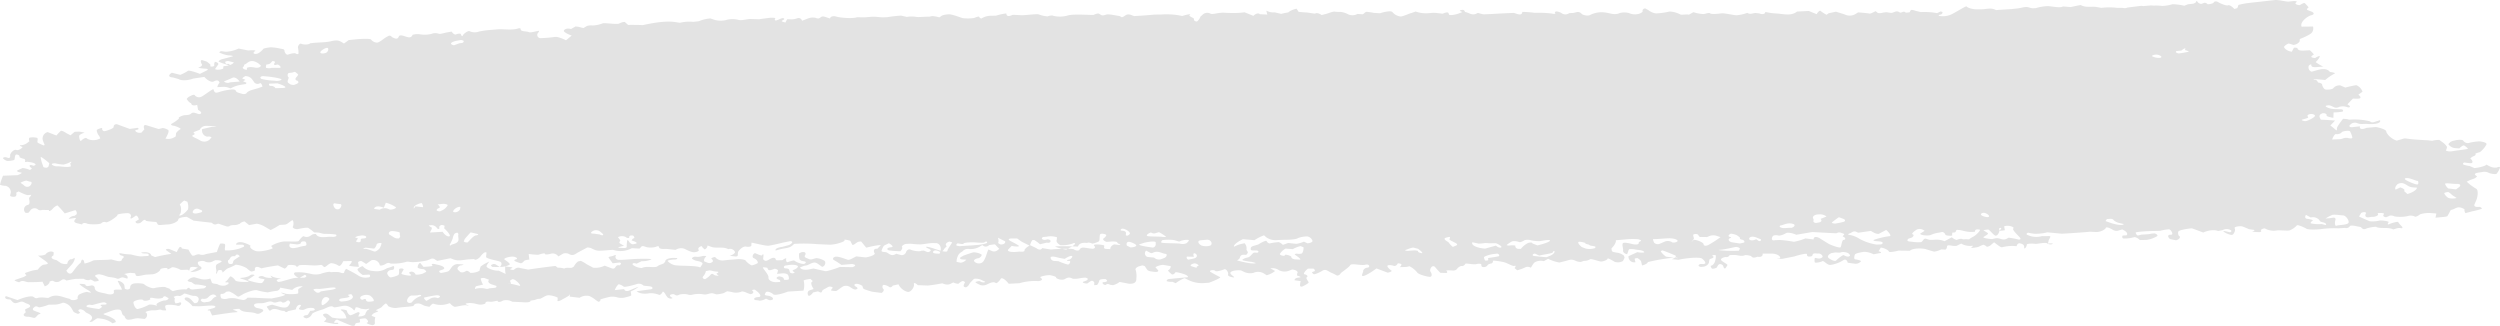<?xml version="1.0" encoding="UTF-8"?>
<svg xmlns="http://www.w3.org/2000/svg" width="798.662" height="104.077" viewBox="0 0 798.662 104.077">
  <path id="Pfad_168" data-name="Pfad 168" d="M19.718,41.975c.234-.118,1.041.218,1.791.751l.778.4.522.268c.464-.415,1.067-.921,1.342-1.126l.295-.011,1.118-.046c1.265.19,1.986.378,1.6.417s-1.614.561-1.614,1.045.3,1.866.663,1.447,1.483-1.152,1.746-.783l.356.251a4.593,4.593,0,0,0,3.847-.133l.128-.122a2.981,2.981,0,0,0-.548-1.006c-.285-.373-.782-1.558-.42-1.754s1.723-.742,1.6-.428a.733.733,0,0,0,.836.91c.692-.118,2.825-.844,2.79-1.281l.093-.452a.876.876,0,0,1,.657-.456l.317-.028c.391.155,2.249.84,4.123,1.519l1.65-.231.858-.12c.538.266.33.567-.461.672s.189,1.178,1.662.86l.461-.517.487-.541c-.378-.934-.128-1.532.554-1.329s3.152.984,4.017,1.229l.413-.1c.243-.059.493-.113.727-.185l.119-.037a4.564,4.564,0,0,1,1.675.561c.82.378-.785,2.75-.74,2.852l.074.009.669.079a4.086,4.086,0,0,0,2.524-.844l.038-.474.042-.522a4.442,4.442,0,0,1,1.413-1.287c.452-.227-1.855-1.1-2.172-1.1s-1.24-.3-.589-.666a11.259,11.259,0,0,0,2.255-1.589v-.161c0-.079-.061-.2.01-.233a5.236,5.236,0,0,1,1.624-.694c.833-.092,1.7-.013,2.239-.5.593-.532,1.089-.323,1.9-.059l.637.207c1.063-.092.939-.707-.272-1.368l-.173-.973-.109-.628c-.836.295-1.65.209-1.807-.194l-.17-.362-.01-.02c-.224.009-.679-.351-1.009-.8l-.314-.406c-.115-.155.442-.711.8-.879l.509-.242c.618-.36,1.188-.417,1.265-.129a1.726,1.726,0,0,0,2.047.441c.948-.428,3.059-2.187,3.857-2.433l.138.382c.292.788.586.938,1.887.491a16.925,16.925,0,0,1,3.347-.7c.679-.083,1.614-.247,1.909.532.135.36,1.342.628,2.137.86a1.872,1.872,0,0,0,1.092-.175c.625-1.052,2.454-1.235,3.857-1.726l1.317-.463c-.176-.847-.589-1.314-.916-1.034a1.377,1.377,0,0,1-1.887-.609l-.548-.753a2.6,2.6,0,0,0-1.579-.925l-.5-.063c-.81.406-1.192.8-.849.879s1.044.369.714.456-.913.454-.183.519l.346.148.256.109c.058.281-.17.5-.5.484l-.275.046-1.163.194a9.731,9.731,0,0,0-3.094,1.115l-.9-.31a4.348,4.348,0,0,0-1.461-.185L69.7,28a2.691,2.691,0,0,1,.714-1.381l-.026-.113a1,1,0,0,0-.468-.585,1.447,1.447,0,0,0-.81.013l-.554.251c-.631.369-1.983-.281-3-1.445l-1.976.292-1.547.229c-1.743.661-3.854.738-4.69.17l-.9-.257-.926-.262c-1.425-.063-1.586-.742-.352-1.508l2.092.517.609.153a14.46,14.46,0,0,0,2.486-1.292c.243-.225,2.55.474,3.783.982l1.916-.956.32-.159c.48-.257.327-.5-.336-.53s-2.8-.253-2.342-.358,1.387-.683,1.086-1.063-.644-1.5.176-1.307l.513.172.858.286c.679.476,1.214.965,1.188,1.089l-.026.113-.045.17c-.048.185.372.268.935.183l.275-.185c.211-.144-.022-.467.054-.7l.2-.609c.836.127,1.313.532,1.06.9s-.983,1.379-.993,1.438a2.012,2.012,0,0,0,1.047.179c.593,0,1.819-.249,1.56-.552l.042-.218.067-.354c1.461-.013,2.944-.556,3.29-1.209l-1.736-.417a1.747,1.747,0,0,0-1.025.229c-.048.227.218.676.372.679l.83.013a4.707,4.707,0,0,0,1.16,1.021,14.849,14.849,0,0,0-1.9-.831,16.491,16.491,0,0,1-2.518-.9c-.147-.14.288-.635,1.22-.86s3.4-.873,3.376-.934a4.367,4.367,0,0,0-1.582-.238l-.669-.137a10.811,10.811,0,0,1-2.053-.714l-.141-.059a.791.791,0,0,1,.737-.419l.288.039.993.133a10.23,10.23,0,0,0,4.155-1.026l1.691.34,1.371.275c1.7-.148,2.681-.048,2.185.227s-.833.938.327.875,2.358-1.654,2.47-1.715a14.011,14.011,0,0,1,2.319-.408l.929.085c.913.081,1.784.3,2.675.46l.128.024a.629.629,0,0,1,.583.618c0,.319.506,1.368,1.124,1.154a6.977,6.977,0,0,1,2.284-.456c.125.142.9.532,1.06.109a7.278,7.278,0,0,0-.179-1.942c-.022-.5.612-1.421,1.047-1.178S98.717,14.6,99.36,14l.551-.07c2.005-.253,4.228-.148,6.067-.58,1.557-.364,2.409-.393,3.5.3l.673.426c.573-.393,1.249-.886,1.5-1.1l.3-.033,2.162-.225c2.489-.22,4.6-.177,4.7.094a2.594,2.594,0,0,0,1.852.969c.846.024,2.239-1.355,2.957-1.711l.58-.332c.868-.5,1.089.2,1.477.378.98.454,1.614.692,1.992-.268.208-.526.871-.406,1.618-.192,1,.29,2.29.98,2.78-.358a5.583,5.583,0,0,1,2.191-.2,9.449,9.449,0,0,0,3.818-.089,3.29,3.29,0,0,1,2.383-.059c.439.179,1.7-.266,2.595-.423l1.506-.266c.429.67,1.057,1.078,1.393.9s1.48-.428,1.56-.052.436.886.634.358,1.752-1.606,2.121-1.338a3.961,3.961,0,0,0,3.075.1l.846-.155c1.538-.281,3.2-.364,4.814-.511,2.338-.212,4.827.421,7.073-.391a1.017,1.017,0,0,1,.541.17c-.163,1.08,1.835.69,2.665,1.113.42.212,1.96-.257,3-.412l.135-.02c.163.009.013.338-.333.729a1.026,1.026,0,0,0,.916,1.6,42.635,42.635,0,0,0,4.629-.395h.573a13.267,13.267,0,0,1,2.889,1.08l1-.829.82-.679c-1.294-.441-2.425-1.1-2.508-1.453s.846-1.1,2.281-.633l1.435-.816a6.716,6.716,0,0,1,1.829.34l.73.159c.448-.281.971-.585,1.156-.679a4.308,4.308,0,0,1,1.73-.137,9.573,9.573,0,0,0,3.174-.659c.548-.266,3.54.288,5.141.109l.884-.378a3.373,3.373,0,0,1,1.079-.216l1.089.96c1.919-.02,4.014.015,4.651.074l.5-.107c3.658-.781,7.191-1.277,9.815-.886l1.6.238a12.816,12.816,0,0,1,4.241-.3l.916-.1.862-.094a11.633,11.633,0,0,1,3.729-.893l1.208.426A7.475,7.475,0,0,0,232.1,6.6a7.715,7.715,0,0,1,4.235-.048c1.057.225,2.575-.345,3.866-.308l2.6.074c1.608-.242,3.271-.458,3.693-.482s1.755.024,1.5.175-.34.572.147.731l.2-.07.711-.249c.682-.358,1.365-.559,1.518-.445l.154.113c.561.423-1.518.694-.3,1.054l.778.227a7.049,7.049,0,0,1,.561-1.052l.08,0,.8.015a5.135,5.135,0,0,0,2.287-.312,1.129,1.129,0,0,1,1.56.781l2.018-.781a4.352,4.352,0,0,1,2.255-.175c.762.3,1.115.3,1.589-.079.593-.48.993-.393,1.9-.085l1.169.393c.135-.652,1.06-.921,2.057-.6s4.968.742,6.605.2l1.9.033c1.115.02,2.236-.2,3.357-.2,1.1,0,2.2.231,3.287.19l1.051-.039a43.313,43.313,0,0,1,4.411-.508l.772.17L290,5.577a8.594,8.594,0,0,1,2.96-.017c.708.166,3.367-.124,4.232-.068l.878-.188a9.483,9.483,0,0,1,2.217.4c.17.022.484-.275.721-.43l.2-.137a6.75,6.75,0,0,1,2.255-.388c1.035-.055,3.716,1.069,4.446,1.22a13.408,13.408,0,0,0,3.6-.065c.34-.168,1.458-.561,1.522-.4a1.339,1.339,0,0,0,.711.6l.074-.046a6.124,6.124,0,0,1,3.3-.862l1.381-.031a16.36,16.36,0,0,1,3.264-.7l0,.044c.067.8.589,1.023,1.816.484l.157-.07c.237-.022,1.457.022,2.713.1s5.039-.489,5.67-.253a9.946,9.946,0,0,0,2.838.637c.25-.14,1.445-.45,1.765-.2a8.977,8.977,0,0,0,4.712-.107c1.938-.57,8.008-.037,8.261-.177a4.172,4.172,0,0,1,1.39-.46l.2.057c.673.2.766.906,2.252.347.868-.327,2.822.209,4.27.4.349.046.7.423.91.388,1.025-.179,1.23-1.368,3.062-.655l.775.3c1.211-.041,4.174-.253,6.589-.471l2.194-.033a24.394,24.394,0,0,1,5.413.242l1.192.24c1.906-.585,2.989-.733,2.409-.327s1.554.991,1.329,1.242l.032.218.042.257a1.125,1.125,0,0,0,.955.351,3.458,3.458,0,0,0,1.067-1.556L384.332,5a2.15,2.15,0,0,1,2.723-.436c.506.227,1.915-.179,2.918-.273l.91-.085c1.06.072,2.4.12,2.979.107a23.653,23.653,0,0,0,4.014-.218l1.262.508,1.56.628c.724-.762,1.643-1,2.044-.519l.391.017,2.008.092c-.231-.829-.356-1.388-.279-1.239a4.711,4.711,0,0,0,2.627.532l.948.218,1.156.268a18.939,18.939,0,0,1,2.213-.463l.1-.074.256-.2a6.26,6.26,0,0,1,2.342-.908l.529.84.1.157c.58.068,1.711.159,2.515.2s2.755.5,2.88.306,1.118-.135,1.954.517l1.483-.38c.73-.188,1.365-.5,2.111-.65l.416-.085a10.618,10.618,0,0,0,2.031.118,6.453,6.453,0,0,1,2.521.8,3.275,3.275,0,0,0,2.883-.155l1.6.1c.375.022.81-.74,1.313-.781a18.224,18.224,0,0,1,2.294.334l2.015.129c1.909-.642,3.69-.805,3.959-.367a4.012,4.012,0,0,0,2.672,1.407c.942-.089,3.014-1.109,3.347-1.093l.2-.072,1.2-.43a9.839,9.839,0,0,0,3.946.548l1.08-.1a8.555,8.555,0,0,1,1.7.026l1.944.22c.887-.443,1.7-.535,1.813-.205l.093.253.083.214c.138.316,1.474.194,2.966-.275l1.188-.467c.333-.131-1.624-.458-.1-.718.983-.168.948.639,1.118.666,1.249.177,2.29,1.377,3.934.312.173-.113,1.441.445,2.159.415l2.486-.107c2.752-.166,5.91-.316,7.018-.336l.766.253c1.368.454,1.714.229,1.88-.517l.016-.068a37.933,37.933,0,0,1,3.821.281l1.208.015a30.869,30.869,0,0,1,4.331.227l.477.092c.551.068.83-.076.621-.323l-.1-.236a1.277,1.277,0,0,1,.657-.2,5.759,5.759,0,0,1,1.384.452,2.07,2.07,0,0,0,2.454.166c.282-.175,1.089-.052,1.586-.166.817-.185,1.522-.559,2.278.1l.442.382a3.615,3.615,0,0,0,2.246.319l.292-.151a8.242,8.242,0,0,1,5.321-.663c1.272.209,2.55.786,4.1.072a5.8,5.8,0,0,1,2.921.007,4.869,4.869,0,0,0,2.274.412l.884-.153c.782-.251,1.333-.655,1.22-.895s.17-.851.855-.842l.32.177.65.354a5.043,5.043,0,0,0,2.454,1.065,23.5,23.5,0,0,0,4.315-.607,8.057,8.057,0,0,1,3.424.919c.384.264,2.207-.148,2.758.1l.858-.484.583-.33a12.68,12.68,0,0,0,3.187.609c.628-.02,1.781-.587,2.175-.227s2.627.142,3.536,0,3.95.594,4.9.611a13.753,13.753,0,0,0,3.424-.766l.042.026c.964.624,1.932-.072,2.768.026l1.006.116c1.041.419,1.906.214,1.925-.452l1.643.292c.974.175,2.024.159,2.982.281,2.005.251,3.837.5,5.346-.572l.2-.142c.493-.02,2.169-.1,3.719-.19l1.409.574,1.124.458c.436-.786.99-1.257,1.23-1.05A13.731,13.731,0,0,0,583.8,4.9l.66-.5,2.316-.5c.935.292,1.89.572,2.806.882a3.669,3.669,0,0,0,3.53-.175l.75-.478c1.429.092,3.053.257,3.607.369s1.659-.7,2.05-.74l.086.074.288.242c.227.354,1.1.4,1.941.116l.826-.1c.628-.072,1.445.273,2.021.168.843-.155,1.445-.844,2.47-.133.506.351,1.249-.661,1.884.048a3.962,3.962,0,0,0,1.361-.122c.292-1.187,1.028-.611,2.194-.334l1.307.31a22.24,22.24,0,0,1,5.215.338l1.089-.539c.058-.026.625.144.628.227a.672.672,0,0,1-.3.633l-.247.135c-.551.037-.81.22-.577.408a6.468,6.468,0,0,0,3.866-.421c1.541-.7,4.879-2.889,4.971-2.584s1.659.949,3.331.927l1.448-.009c1.515-.007,2.982-.6,4.459.175l.154.081c.368-.041,2.575-.185,4.9-.321l2.076-.236c.91-.1,1.781-.423,2.678-.436.74-.011,1.525.45,2.233.406l.881-.057a13.977,13.977,0,0,1,3.841-.626c1.057.013,3.879.7,4.763.1l1.6.124.916.072c1.022-.238,2.441-.528,3.155-.648l.292.142c1.5.731,3.325.227,4.856.5l1.458.26a21.033,21.033,0,0,1,5.135.009l1.352-.011c.6,0,1.2.273,1.784-.083l4.491-.567.615.083c.039.007,2.5-.212,2.547-.207l.772.068a13.388,13.388,0,0,1,2.726.1,13.372,13.372,0,0,0,3.3-.554,17.752,17.752,0,0,1,3.77.491l.954-.382c.612-.244,1.762-.127,2.246-.4l.452-.255c.253-.539.461-.7.461-.364l.2.26a1.665,1.665,0,0,0,.971.535c.6.092,1.092-.764,1.983-.063l.247.192c.964-.05,1.823-.314,1.9-.589s.769-.517,1.409-.1,2.675,1.27,3.155,1.021,1.711.729,1.976,1.174l.782-.209c.388-.1.375-.666.548-1.017l.035-.072a23.393,23.393,0,0,1,3.219-.613L720.2.94l1.678-.175c1.848-.214,4.2-.478,5.212-.587s3.854.611,4.363.5l.509-.059.778-.092c1.128-.081,1.582.109,1.009.423l-.09.183-.1.194a1.848,1.848,0,0,0,1.393.467l.288-.157c1.224-.661,1.192-.687,1.813.031.276.323.868.82.673.958-.522.369-.74.58.045.882l.9.343c1.019.415.974.96-.1,1.211s-3.677,2.171-3.018,3.618l3.46-.035.2,0a2.309,2.309,0,0,1-.346,1.9c-.4.642-3.146,1.831-3.421,1.888s-.637.384-.49.67-.589,1.231-1.986,1.423l-1.237-.382-.279-.085a3.363,3.363,0,0,0-1.48,1.008c-.144.288.666,1.37,2.45,1.626l.689-1.307a4.713,4.713,0,0,1,1.076.1c.157.877,1.2.89,2.393.823l1.615-.092c.769.7,1.329,1.327,1.24,1.39l-.087.052c-.606.375-1.246.825.147,1l.388.048c.65-.469,1.336-.718,1.522-.548l-.077.164a4.575,4.575,0,0,1-.852,1.242l-.426.45a12.794,12.794,0,0,0,2.409,1.418l-1.832.146c-.974.079-2.1.133-1.964-.755l.01-.05c-.192-.081-.564.089-.82.378a1.483,1.483,0,0,0,.884,1.927l1.621-.454c1.051-.295,3.043-.836,4.132.388l.131.148c1.24.157,1.9.386,1.474.506a16.4,16.4,0,0,0-3,2.053l-3.072-.277-.375-.033c-.445.072-.32.175.279.223s.788.951,1.06.941,1.137.257,1.137.631.487,1.445,1.086,1.554,2.345,0,2.524-.5l.477-.415a3.014,3.014,0,0,1,1.682-.4l1.624.7a33.215,33.215,0,0,1,3.5-.766,3.5,3.5,0,0,1,2,2.082l-1.3.936c-.083.059.365.316.484.5.272.408.317.8-.762.79l-1.5-.015c-.637.644-1.422,1.473-1.746,1.844l.641.417c.218.142.359.882-.974.371a4.1,4.1,0,0,0-2.249-.007c-1.192.6-1.691.092-2.476-.238l-.477-.2c-.708-.087-1.342.009-1.41.214s1.269.971,3.207.954l1.679.057.356.011c.365.275.426.6.138.729a16.108,16.108,0,0,1-2.854.251l-.023.607-.048,1.135c-1.352-.223-2.329-.576-2.172-.788s-.221-.855-1.416-.659l-.529.308a.872.872,0,0,0-.192,1.122l.295.6c1.124.039,3.174.161,4.562.277l-.637.668-.881.923a16.992,16.992,0,0,1,1.813,1.464c.1.146.34.1.288-.5s1.579-2.566,1.951-3.125l1.329.124a7.151,7.151,0,0,0,.727.172,20.625,20.625,0,0,1,6.31.463c.474.1.6.613,1.63.279l1.819-.587c.484.93-1.493,1.462-4.385,1.185l-1.307.031a3.835,3.835,0,0,1-1.457-.205,1.943,1.943,0,0,0-2.374.467c-.461.314-.317.868.718.757l2.406-.262c-.279.888.676,1.1,2.121.478l1.432-.127,1.525-.135c1.832.312,3.328.954,3.325,1.423s1.2,2.254,3.354,2.924l2.3-.676a2.836,2.836,0,0,1,.907.041l1.381.166c1.464.144,3.828.3,5.26.354l1.24.146.2.022a8.834,8.834,0,0,1,2.326-.273l.538.393.637.467A4.732,4.732,0,0,1,782,47.09a2.146,2.146,0,0,1-.323,1.047c-.147.166.756.563,2.1.323s5.087-.62,4.927-.818a5.508,5.508,0,0,0-1.2-.989c-.368-.179-1.24.567-1.547.932l-.833-.063-.679-.05a2.893,2.893,0,0,1-2.015-1.285l.567-.567a2.53,2.53,0,0,1,1.089-.487l.862-.2c1.121-.183,2.127-.111,2.233.161a1.806,1.806,0,0,0,1.691.777,15.306,15.306,0,0,1,3.588-.543c.65.094,2.425.349,2.143,1a7.462,7.462,0,0,1-2.1,2.444c-.432.1-1.573.465-1.432.556s.119.469-.352.637-1.493.775-1.176.951.849.921.474,1.263-2.332-.159-2.553-.083-.631.515-.093.687a8.306,8.306,0,0,0,1.81.406l.73.306.891.375c1.826-.212,3.536-.716,3.8-1.122l.91.489a4.051,4.051,0,0,0,1.762.482l.554,0c.714-.33,1.208-.312,1.1.041a6.82,6.82,0,0,1-1.047,1.879c-.384.382-2.39-.109-2.569-.282a3.1,3.1,0,0,0-2.05-.233l-.817.118c-.945.137-2.431.4-.846,1.218.077.039-.368.484-.711.657-.493.253-1.156.4-1.669.646l-.919.434a16.009,16.009,0,0,0,3.008,2.248c.916.5.41,3.166-.134,4.1l-.375.866c-.221.519,0,.934,1.307.869l.4-.02c.477.214.74.491.58.615a18.475,18.475,0,0,1-2.953.779l-1.076.29-1.156.312a2,2,0,0,1-.323-1.29l-.654-.295c-1.493-.681-2.3.161-3.008.382l-.727.227c-.4.762-.865,1.615-1.041,1.9s-2.149.347-3.821.543l.275-1.311.006-.028c-.314-.05-1.192-.124-1.954-.168a9.842,9.842,0,0,0-3.226.4c-.269.26-1.448.984-1.685.729a3.248,3.248,0,0,0-2.415-.118,11.856,11.856,0,0,1-4.075.079c-.208-.172-1.4-.5-1.867-.083l-.532.218-.314.127c-.621-.07-1.012-.373-.865-.674l.135-.273.055-.109c.093-.192-.493-.327-1.307-.3l-.673.041-.112.007c.08-.017.173.181.208.445s-.82.807-1.954.733l-1.089.155c-.887.124-1.249-.463-.871-1.17l.1-.194c-.151-.373-.862-.393-1.576-.046l-.183.312-.5.847c1.448.681,3.011,1.364,3.479,1.519a9.155,9.155,0,0,0,2.969-.212c.583-.179,3.306.194,3.014.515s-.525.938.179.609,2.716-.923,2.867-.648a8.2,8.2,0,0,0,1.112,1.322c.24.2.557.868-.5.543l-.5.024c-.625.031-1.56.511-1.755.415-1.547-.751-3.581-.166-5.167-.663-.119-.037-.234-.168-.3-.159a12.186,12.186,0,0,0-2.912.511c-1.518.738-1.454-.349-2.185-.478l-1-.175c-1.153-.3-2.159-.316-2.236-.035a1.378,1.378,0,0,1-1.534.546l-.545.035-1.653.1a30.041,30.041,0,0,0-5.048.192c-.98.175-4.411.349-5.093-.07s-2.835-1.377-3.049-1.071a6.222,6.222,0,0,1-2.364,1.619c-.788.166-3.588-.14-4.017,0a5.822,5.822,0,0,1-3.049-.266l-.868-.395a2.289,2.289,0,0,0-1.128.436l-.131.151c.34.336.128.613-.471.613s-2.649-.1-2.149-.214,1.083-.508.006-.561l-.692-.1-.445-.065c-.41-.192-1.3-.567-1.986-.836s-2.969,0-2.575.6-.384,2.171-1.006,2.077a5.909,5.909,0,0,1-2.591-1.091c-.24-.421,1.845.229,2.057.233s.724-.271.372-.607a2.6,2.6,0,0,0-2.688-.07l-.891.175-.557.109c-1.019-.493-3.149-.277-4.734.482l-2.47-.923L700.5,73.1c-2.14.2-4.078.648-4.3,1s-.07,1.335.266,1.473.42.949-1.019,1.362l-.887-.185-1.064-.225c-.858-.8-.717-1.416.314-1.368s.019-1.65-.577-1.737a12.22,12.22,0,0,0-2.732.46c-.263.07-1.746.074-3.1.1s-4.859.249-4.859.487a1.244,1.244,0,0,0,.7.956l.189-.048.97-.255c1.121-.057,2.236-.133,2.483-.17a8.756,8.756,0,0,1,1.666-.22c.448.046,1.24.583.865.875a8.8,8.8,0,0,1-3.453,1.207l-1.131.022-.951.02a3.2,3.2,0,0,0-1.662-.951l-.391.092a10.369,10.369,0,0,1-2.4.36c-.282-.028-.7.061-.836-.02l-.253-.151a.8.8,0,0,1,.045-.77l.176-.009,1.057-.061c.593-.456-.022-1.3-1.368-1.879l-.967.282a2.231,2.231,0,0,1-2.13-.227c-1.115-.668-2.082-.906-2.153-.528s-1.509,1.314-3.053,1.3l-1.413-.074-.647-.033c-.727.118-4.741.408-8.921.646l-3.821-.369-.81-.079a13.678,13.678,0,0,1-3.062.439l-.666.044a12.017,12.017,0,0,1-2.29-.351.829.829,0,0,0-.538.192c-.083.137-.106.395.035.45l1,.388a6.449,6.449,0,0,0,3.809.046l1.237.013.49,0c.541-.057.971.022.951.172a4.657,4.657,0,0,1-.532,1.1l-.064.29-.179.816c1.044-.109,1.726-.059,1.515.116a1.871,1.871,0,0,1-1.771-.179c-.548-.45-3.229.255-3.847.146s-2.665-.14-2.665.262-.381,1.316-.849,1.165l.006-.065c.064-.576.045-1.146-1.006-1.442l-.4-.113a.961.961,0,0,0-.955.945l-1.16-.079a13.6,13.6,0,0,0-3.572.428c-.317.059-1.124-.552-1.589-.9l-.922-.7c-.458.4-1.009.871-1.23,1.043s-.993.508-1.169.319-.83-.615-1.092-.556a10.112,10.112,0,0,0-1.4.622c-.34.179-2.787.532-2.415.284s.807-.735.237-.583a5.478,5.478,0,0,1-3.434-.716l-1.509.742a4.864,4.864,0,0,1-1.6-.1c-1.387-.153-1.352-.157-1.467.642-.032.233-.346.657-.468.648l-1.313-.074a7.1,7.1,0,0,1-2.287.714c-.263-.05-1.72-.487-2.678-.792s-4.235-.4-5.039.513l-2.156-.026-1.48-.02c-1.707.443-3.1.576-3.1.3s-1.163-1.113-2.582-1.261l-.532.875-.17.282c.977.284,1.054.572.17.639l-.522.1-1.256.24a7.2,7.2,0,0,0-2.921-.786c-.669.041-2.774.436-3,.821s-.461,1.545.067,1.591,1.932.371,1.832.618a2.334,2.334,0,0,1-1.778.788l-.734-.1-1.736-.242c-.173-.893-.814-1.244-1.432-.781a10.02,10.02,0,0,1-4.183,1.5c-1.118-.061-2-1.512-2.534-1.183s-2.313.631-2.383.312-.109-1.307.106-1.375l.34.052.368.059a1.654,1.654,0,0,0,1.57-.277c.516-.367-.513-1.429-1.317-1.224l-.679-.048c-1.5-.1-.788.733-1.441.906-.708.185-1.4.157-1.416-.436l-.006-.236c0-.308-1.835.026-4.084.742l-2.207.436-1.576.312c-1.659.063-2.162.033-1.124-.063s.183-1.545-2.274-1.615l-2.188.013-.721,0c.17.772-.548,1.22-1.6.991l-.567.175c-1.3.4-1.22-.4-1.877-.489a5.282,5.282,0,0,0-1.515-.2c-1.144.515-2.149.041-3.206-.026-.285-.017-.577-.007-.865,0l-.894.022a1.087,1.087,0,0,1-1.092.628c-.416-.07-1.7.3-1.679.827s2.207,1.44,2.053,1.75-.66,1.119-.788,1.113a.922.922,0,0,1-.522-.74l-.179-.329a1.21,1.21,0,0,0-.82-.362l-.288,0a1.792,1.792,0,0,0-.7.938c-.083.33-1.464.7-1.685.447s-.538-.919-.208-.9.849-.489,1.108-1.043.577-2.165.247-2.335l-.311,0c-.935.015-.756.247-.266.535.077.046-.131.3-.311.4-.317.188-.983.319-1.022.5l-.128.628c.042.7-.708,1.436-1.669,1.63l-.9.1c-.218.024-.734-.227-.769-.378-.042-.172.215-.463.49-.539.343-.094.929.061,1.24-.044l.368-.124c.227-.275-.227-.991-1.012-1.584s-5.279-.153-7.525.388l-1.976-.19-.138-.013c1.166-.426,1.627-.978,1.025-1.226s-3.559-1.49-4.036-1.573l-.24.092-.256.1c-.051.275.692,1.085,1.646,1.8l1.682.223,2.044.268c.141-.253-1.429-.205-3.485.109a55.6,55.6,0,0,0-6.093,1.15c.179.111-.4.729-1.787,1.071l-.295-1.222c-.08-.345-.5-.694-.913-.975l-.205-.142c-.509-.031-.942.1-.964.279l.045.164.221.84a1.787,1.787,0,0,1-2.217-1.912l1.954-.893.884-.4a5.986,5.986,0,0,0,2.073.116c.263-.1-.032-.583-1.425-.781l-1.179-.148a6.136,6.136,0,0,0-1.97-.148c-.394.118-.394.659-.541,1.015l-.247.6c-.82-.124-1.4-.679-1.284-1.233s-.551-2.093.083-2.359,2.87.386,3.287.45l.4.031c.884.072,1.3-.122,1.243-.642-.035-.292,1.419-.443.3-.855l-.439-.164a22.463,22.463,0,0,0-4.414.081l-1.736.151-1.063.094c.221.471-.394,1.639-1.368,2.592l.058.543a.7.7,0,0,0,.432.583l.971.214a4.57,4.57,0,0,1,2.521.989l.112.362.083.262a4.617,4.617,0,0,1-.564,1.117,3.24,3.24,0,0,1-2.656.2c-.637-.419-2.316-1.32-2.194-1s-1.538,1.074-2.377.9-2.95-.914-3.171-.718a3.832,3.832,0,0,1-2.05.546l-.237.083-.708.251a3.863,3.863,0,0,1-1.771-.4,2.788,2.788,0,0,0-1.925-.244c-.7.205-2.646.731-3.171.831a12.962,12.962,0,0,1-3.6-1.191l-1.224.672-.144.079a4.039,4.039,0,0,0-2.812.316c-.708.426-1.284,1.92-1.381,1.765a1.871,1.871,0,0,0-1.7-.118,12.964,12.964,0,0,1-2.614.954l-.189-.155-.657-.541c.464-.574.445-.89-.042-.7s-2.1-.792-3.049-1.1-3.921-.729-3.818-.513a.726.726,0,0,1-.756.866l-.484.168c-.48.166-.577.668-1.054.838-.647.227-1.384.166-1.4-.428l-.006-.236c0-.306-.743-.378-1.659-.159s-3.357-.382-3.444-.12-.682.827-1.144.72-1.358.622-1.454.862a1.548,1.548,0,0,1-1.323.58c-.58-.055-2.4-.109-2.153.052s.413.58.077.738l-.292-.009-1.695-.048a21.941,21.941,0,0,1-1.73-1.888.747.747,0,0,0-.935-.109c-.384.266-.855,1.2-.468,1.663s.657,1.687-.324,1.613-3.658-.792-3.985-1.449a7.488,7.488,0,0,0-2.486-1.953,3.532,3.532,0,0,1-1.256.253l-.432.013-1.355.041c.464-.4.663-.838.436-.98s-1.079-.393-1.163-.089-.689.855-1.192.652-1.884-.388-2.028,0,1.012,1.362,1.3,1.534-.7.642-1.275.633l-.384-.148L440,85.919c-1.89,1.445-3.876,2.531-4.411,2.416s.266-1.307.176-1.56.41-1.026,1.381-1.106.609-1.3-.679-.934-4.491-.587-4.863.151-2.992,2.381-3.037,2.627l-.163.2-.192.234c-.343.225-.75.312-.907.2a17.693,17.693,0,0,0-1.893-.925l-.557-.312-.432-.24a1.552,1.552,0,0,0-1.771.031c-.567.378-2.361,1.235-2.7,1.047s-.756-.672-.3-.727l.295-.116.288-.111c.215-.2.045-.57-.375-.816l-.375,0-1.374.011c-1.1.927-1.582,1.739-1.076,1.807s1.3.539.737.921.833,1.56.509,1.842a9.827,9.827,0,0,1-2.121,1.2l-.275-.074-.263-.072a3.6,3.6,0,0,1,.2-1.63l-1.064-.153-.932-.135c-.022-.343.4-.7.939-.788l.522-.076.263-.037c.452-.065.054-.325-.881-.576l-.013-.212-.026-.406c.541-.574-.147-1.176-1.528-1.34l-.7.257a4.13,4.13,0,0,1-2.681.295l-.743-.249a3.563,3.563,0,0,0-2.851-.646l1.323.72.179.1a7.3,7.3,0,0,1-2.691,1.357l-.74-.471a3.65,3.65,0,0,0-3.514-.281,4.644,4.644,0,0,1-3.12-.388l-.82-.4c-1.647-.161-3.178.164-3.4.722s1.669,1.488,1.083,1.506-2.06-.375-1.832-.908-.545-1.981-1.275-1.652-2.6.836-2.78.506l-.333-.209a2.534,2.534,0,0,0-1.124.026c-.154.031-.33.338-.243.391l.807.493c.958.528,2.04,1.1,2.409,1.266s-1.733,1.141-3.54,1.789l-1.762.124a9.756,9.756,0,0,1-4.76-.956l-1.291-.631a11.939,11.939,0,0,0-2.835,1.624l-.381-.17-.647-.292a4.594,4.594,0,0,1-1.9-.212l.042-.109c.077-.194.295-.5.541-.53,2.012-.225,4.046-.393,6.07-.587l.112-.011c.259-.181-.131-.576-.865-.877s-3.011-.947-3.117-.644-.737.855-1.163.539-1.345-1.2-1.086-1.246a1.417,1.417,0,0,0,.81-1.314l-1.323-.225-1.118-.188a5.651,5.651,0,0,0-2.457.748l.131.151.455.528c.66.543.288.914-.823.823l-.971-.133a2.8,2.8,0,0,1-1.259-.386,8.809,8.809,0,0,1-.855-1.239,1.637,1.637,0,0,0-.644-.277A.907.907,0,0,0,365,85l-.81.238c-.887.273-1.368.84-1.076,1.261a6.906,6.906,0,0,1,.192,2.566c-.01.624.051,1.868-2.338,1.75l-1.957-.378-1.057-.2a5.8,5.8,0,0,1-2.108,1.034l-.66-.083c-.548-.068-.862-.57-1.6-.07l-.157.107c-.7-.122-1.086-.524-.855-.9l.259-.013c1.009-.046,1.365-.4.932-.753l-.285-.233c-1.076-.063-1.98.137-2.008.445a3.254,3.254,0,0,1-.718,1.427l-.3.022-.657.046a1.971,1.971,0,0,0,.016-1l-.227-.19c-.538-.454-.907-.055-1.2.14l-.823.546c-1.413-.135-1.791-.46-.842-.722l.666-.271c.269-.109.461-.428.375-.6a1.492,1.492,0,0,0-.929-.306,15.581,15.581,0,0,0-1.573.192,7.435,7.435,0,0,1-2.277.159c-1.288-.733-1.941-.212-2.787.233a3.3,3.3,0,0,1-2.534-.491l-.045-.057c.343-.151-.372-.5-1.586-.772s-4.142.574-3.347.687l.2.209.288.308c-.038.41-.718.69-1.512.622a17.412,17.412,0,0,0-5.7.687l-1.9.1-1.528.079c-1.1-1.416-2.249-2.119-2.563-1.562s-1.352,1.685-1.618,1.277l-.432-.185a3.008,3.008,0,0,0-1.416.262l-.679.292a3.031,3.031,0,0,1-2.265.36c-.564-.214-1.868-.877-1.65-1s1.236-.415,1.5-.2,1.377.57,1.6.1l-.16-.074-.935-.439a4.115,4.115,0,0,0-2.463-.408c-.24.2-.98.982-1.227,1.255s-.416.766-.644.945-.468.69-1.182.417.215-1.4.147-1.534a.984.984,0,0,0-.817-.373,5.5,5.5,0,0,0-1.32.9l-.75-.146c-.333-.065-.814-.325-.894-.288-.875.423-1.461.98-3,.43l-.493-.175c-1.345.279-3.408.6-4.584.709l-1.147-.041-2.056-.072c-.836-.807-1.39-.906-1.23-.22s-.81,2.418-1.944,2.383a4.5,4.5,0,0,1-3-2.433l-1.349.3-.468.1c-.32.5-.826.694-1.124.445s-1.5-.812-1.932-.622-.237,1.1.006,1.218.285.831-.538,1.309l-1.582-.205-1.441-.185a27.809,27.809,0,0,1-2.687-.879,2.354,2.354,0,0,1-.413-.982l-.324-.185a3.344,3.344,0,0,0-1.714-.484c-.778.185-.6.609.01.947s.673.716-.211.9a2.325,2.325,0,0,1-1.118-.439l-.516-.327a2.371,2.371,0,0,0-2.121-.327c-.647.247-2.133,1.543-2.422,1.556s-1.6-.072-1.65-.247l.058-.1c.151-.279.647-.652.474-.8a1.431,1.431,0,0,0-1.727.048c-.554.354-1.467.676-1.579,1.069-.3,1.076-1.044.057-1.48.157l-1.435.329c-.577.823-1.259,1.268-1.512.991s-.413-1.344.33-1.63l.663-.242a4.641,4.641,0,0,0,.673-.207c-.1-.279-.343-.543-.455-.825a3.034,3.034,0,0,1-.291-1.126c.006-.229.577-.548.439-.666l-.7-.615c-1.374.164-2.335.432-2.14.6a6.167,6.167,0,0,1-.077,3.138l-2.575.159-2.4.151c-2.217.871-4.321,1.259-4.677.86s-1.839-1.167-2.361-.657l-.253.441c-.442.768.967.554,1.512.805a2.838,2.838,0,0,1,.894.513.441.441,0,0,1-.029.622,1.929,1.929,0,0,1-1.105.131l-.974-.458a4.8,4.8,0,0,1-1.989.652l-.384-.087c-.573-.131-1.57.02-1.381-.6.048-.164.452-.373.756-.412l.512-.07c.958.028.884-.709-.163-1.639l-.865-.7a1.865,1.865,0,0,0-.788.057c-.1.024-.1.216-.064.323.019.065.272.113.279.172l.019.273c-.026.3-.436.565-.913.587l-.285-.1-.785-.288c-.884-.421-1.714-.594-1.842-.386a4.773,4.773,0,0,1-3.03.1l-1.333-.236c-.24-.041-.711.3-1.063.471l-.224.109a9.668,9.668,0,0,1-2.329.4l-.769-.244c-1.281-.406-2.056.5-3.36.238a8.82,8.82,0,0,0-3.357.065,2.59,2.59,0,0,1-1.611-.007,5.4,5.4,0,0,0-2.78.055c-1.083.668-1.31-.279-2.063-.179-1.063.14-.974.452-.647.842.179.214,1.131.41.061.589a1.721,1.721,0,0,1-1.092-.445l-.455-.618c-.484-.936-.99-1.4-1.128-1.023s-.75,1.058-1.118.866a7.358,7.358,0,0,0-2.88-.515c-.782.131-2.893.476-4.267-.615l3.565-.5.628-.085c.794-.024,1.118-.362.714-.755s-2.713-.3-2.79-.548a2.123,2.123,0,0,0-2.149-.388c-1.009.345-3.825,1.043-4.071.81s-1.409-.908-1.739-.707a4.782,4.782,0,0,0-1.131,1.811l1.445-.159,1.547-.172c.122.589.855.794,1.634.454s2.893-1.209,2.957-1.2a8.408,8.408,0,0,1-2.5,1.482l.183,1.231c.029.179-1.012.458-1.627.607l-.686.166a5.056,5.056,0,0,1-2.044-.068,5.625,5.625,0,0,0-2.55-.185c-.862.2-3.107.755-2.989.914s-.051.576-.586.65l-.17-.1c-.718-.421-1.23-.954-1.983-1.353l-.685-.362a4.054,4.054,0,0,0-3.2.541l-1.582-.188-1.589-.188c.173-.7.176-.949,0-.561s-2.108,1.307-2.524,1.58-1.669.772-1.3.052l-.006-.474,0-.284a7.673,7.673,0,0,0-2.8-.746c-1.076-.1-2.559,1.285-3.024,1.126l-.372.035c-.5.046-.913.327-1.416.4l-1.089.164c.221.445-.955.666-2.611.489l-1.406-.065-1.778-.083a3.852,3.852,0,0,0-2.992-.364c-.506.338-1.6.733-1.73.039l-1.653.314c-.775.146-2.165-.426-2.245.618a3.8,3.8,0,0,1-1.72.312c-.769-.044-1.477-.358-2.252-.432l-.826-.081c-1.253.035-1.823.249-1.268.478s1.249.6.25.3-3.613.572-4.049.421a3.681,3.681,0,0,1-1.432-1.148l-.807.244a7.2,7.2,0,0,1-4.369-.035l-.163-.055c-.243,0-.785.458-1.2,1.021l-1.144-.231c-.743-.151-1.272-.6-2-.8a2.88,2.88,0,0,0-1.429.118c-.356.14-.4.637-.718.679l-1.409.19c-1.6.111-3.376.305-3.966.43a5.162,5.162,0,0,1-2.527-.615c-.067-.2-.564-.936-.826-.82a5.48,5.48,0,0,0-1.2,1.089c-.3.362-2.226,1.006-1.794,1.126l.272.072.243.061c.308.072-.061.31-.814.53l-.522.279c-.356.188-.714.727-.615.77l1.156.478a4.27,4.27,0,0,0-.141,1.733c.1.255-.224.866-.948.742s-2.162-.626-1.48-.818-.215-1.32-.734-1.32-2.015.168-1.691.371l.038.151c.061.266.154.7-.09.786-.509.183-1.32.028-1.393.631-.07.565-.849.528-1.522.257-1.227-.493-2.45-1-3.616-1.53l-.66-.3c-.577.19-.967.674-.865,1.074l.948-.035.147-.007c.48.332-.01.487-1.089.347s-3.716-.674-3.261-.849,1.028-.836.4-1.13l-.3-.262c-.263-.229-.577-.646-.391-.79a1.385,1.385,0,0,1,1.72.12l1.1.892a13.659,13.659,0,0,0,4.609.236l-.042-.133-.247-.772a4.139,4.139,0,0,0-1.236-1.543c-.2-.022-.464-.336-.067-.367s1.768.153,1.768.506.529,1.322,1.179,1.351l.282-.1c.7-.251,1.285-.6,1.967-.862l.135-.055c.343.092.551.268.471.391l-.054.116-.41.895c1.4.044,2.45-.421,2.332-1.032l.285-.478.247-.41c1.063-.548.9-.716-.362-.369l-.7-.081-.862-.1c-.9-.434-1.695-.6-1.768-.362a3.9,3.9,0,0,1-.384.886c-.067.017-.291-.109-.375-.312a4.35,4.35,0,0,0-2.348-1.165c-1.086-.133-3.661.81-3.943.388l-.442-.205a3.107,3.107,0,0,0-1.413.295l-1.49.668c-1.916.522-3.5,1.207-3.53,1.521a2.36,2.36,0,0,1-1.858,1.362l-.532-.216c-.541-.223-.477-.679.583-.816l.362-.046a5.025,5.025,0,0,0,.839-1.327l.183,0c1.182-.033,1.717-.34.961-.84a4.087,4.087,0,0,0-2.22.089l-1.025.445c-1.313.074-1.835-.284-1.163-.8l.279-.519.1-.194c-.74-.367-1.49.244-1.669,1.359l-2.063.447-.468.1c-.288.434-.788.4-1.115-.074l-.327-.007c-1.268-.028-2.1-.877-3.52-.517-.384.1-.81.919-1.262.015-.157-.314-.673-.731-.471-.9a6.069,6.069,0,0,1,1.688-.567l2.255.652a6.057,6.057,0,0,0,1.832.266l.663-.168a2.7,2.7,0,0,0,.935-1.388c.019-.336-.464-1.093-1.076-.519l-.458.323a2.5,2.5,0,0,1-.862.177c-.82-.975-2,.4-3.1-.183-1.089-.572-2.233.316-3.418.351l-1.268.037c-1.47.059-1.775.7-.676,1.421l1.522.349c.644.146,1.108.561.464.958-.522.325-1.1.9-2.05.506-1.544-.648-4.039-.094-5.148-1.32l-.138-.153c-1.557.072-2.38.251-1.829.4s1.413.53,1.22.668l-.192.017-1.4.111c-1.509.192-4.427.613-6.49.932l-.689-1.508-.026-.057c-.673.028-.91-.111-.522-.308l.407-.113.788-.22c1.08-.242,1.409-.633.737-.871s-3.713.107-4.943.151l-1.137-.039-.874-.028a8.336,8.336,0,0,0-2.024-1.75c-.509-.251-.868-1.047.221-1.021s2.085,1.648,2.4,1.826l.295,0a1.15,1.15,0,0,0,.8-.364l.25-.622c.183-.77-.455-1.368-1.413-1.333s-2.963-.947-3.251-.7-1.317.951-1.634.7l-.477-.028a3.069,3.069,0,0,0-1.188.349l.4.517a1.616,1.616,0,0,0,.227,1.58l.724-.151.32-.065c.4-.223.734-.131.734.2a.932.932,0,0,1-1.176.768c-.647-.249-3.1-.508-3.725-.148s.324,1.586.032,1.615A4.357,4.357,0,0,1,52,99.244a1.2,1.2,0,0,0-.8-.161,7.638,7.638,0,0,1-2.181.229c-.8-.05-2.639.5-2.191.661s.826,1.3-.311,2.084l-2.175-.225a7.617,7.617,0,0,0-1.884.336c-1.566.281-1.842.188-2.374-.814-.038-.074.054-.209-.013-.231-1.416-.511-.336-2.036-2.1-2.073-1.365-.026-2.809.738-4.161,1.2-.759.262-.57.321.49.679a10.544,10.544,0,0,1,2.434,1.22c.362.238.65.873.487.934l-1,.373A7.161,7.161,0,0,0,33,102.026l-1.413-.192c-.259-.035-.727.3-1.025.5l-.442.292a1.316,1.316,0,0,1-1.323.31l.048-.035c1.438-1.1.961-1.986-.871-2.782-.4-.175-.545-.522-.907-.738a2.441,2.441,0,0,0-1.14-.423c-.855.2-.727.55-.2.921l.147.1a.9.9,0,0,1-.772.443l-.186-.076c-.458-.19-1.044-.4-1.2-.674l-.452-.783a3.784,3.784,0,0,0-2.828-2.029l-1.2.393a5.691,5.691,0,0,1-1.554.223l-1.867.031a13.546,13.546,0,0,1-3.075.866l-.288-.144c-.98-.5-1.208.135-1.512.33a.5.5,0,0,0,.042.768l.958.4c1.179.351,1.608.7.955.786s-1.051,1.135-1.6,1.2l-.468-.046a12.721,12.721,0,0,0-1.473-.316c-1.765.085-1.675-.831-1.252-1.054.926-.493-.317-1.065.487-1.438l.743-.343c.862-.351.75-.925-.247-1.277l-.663-.255a4.725,4.725,0,0,0-.967-.443c-1.063-.161-2.172,1.1-3.19.039l-.721-.753c-1.358.022-1.98-.458-1.387-1.065l1.816.622,1.9.648c2.028-.91,4.273-1.4,4.987-1.085l.426.282c.474.312.682.216,1.281.044a8.967,8.967,0,0,1,2.306.009,3.714,3.714,0,0,0,.894.048c2.39-1.521,4.427-.212,6.547.247.372.079.621.432.951.443l.663.022c.743-.1,1.268-.347,1.163-.532a1.228,1.228,0,0,1,.513-1.268,8.025,8.025,0,0,1,2.454-.842,6.4,6.4,0,0,0,1.278.253c.07-.041-.394-.511-1.192-.947s-2.928-1.861-2.348-1.861,1.826.113,1.765.249.221.5.772.465l.474-.074.375-.061a1.041,1.041,0,0,1,1.329.469l.038.343c.163,1.373,2.486,1.392,3.978,1.844.794.24,2.425.284,2.114-.827-.167-.591.631-.585,1.377-.567l1.208.024a3.388,3.388,0,0,0-.506-1.148,5.215,5.215,0,0,1-.522-.993c-.106-.242-.532-.67-.083-.67s1.877.709,1.9,1.578l.119.84c.019.135.557.345.852.34s.769-.218.8-.369l.106-.456c-.038-.484.493-.982,1.182-1.1s2.912-.127,3.312.288S48.7,92.448,49.6,92.2,53,91.635,53.314,92l.484.17.6.209a3.285,3.285,0,0,0,1.128.805l.106-.044a12.1,12.1,0,0,1,3.975-.524l.32-.015c.336-.532.759-.65.942-.26l.314.216a2.69,2.69,0,0,0,1.131.037l3.133-.316c.753-.4.884-.766.285-.81a14.5,14.5,0,0,0-2.812-.419c-.586.144-1.438-.858-1.662-.8s-1.067-.247-1.067-.434a3.042,3.042,0,0,1,2.1-1.089l1.224.336.75.207a5.5,5.5,0,0,0,3.187-.124l.34.825c.154.378-.01.683,1.012.825l.855.12a3.591,3.591,0,0,0,2.684.43l.493-.253.365-.185c.208-.375.08-.618-.285-.541s-1.028.02-.423-.354,1.179-1.6,1.5-1.56a3.724,3.724,0,0,1,1.467,1.311c.413.583,4.654.554,4.27.349a11.011,11.011,0,0,0-1.906-.77c-.34-.046-1.275-.367-.561-.415a7.437,7.437,0,0,0,2.623-.58,1.436,1.436,0,0,1,1.759-.277l-.054.035-2.261,1.547c2.294.768,4.411,1.154,4.709.864s.865-1.065.682-1.154l-.24-.044-.634-.109c-.711-.094-1.131-.349-.932-.57a1.647,1.647,0,0,1,1.717-.074c.551.4,2.835.513,2.473.192s-.7-.788.106-.279,3.415.735,2.707.753l-.6.1c-.291.05-.647.3-.647.46s.5.478.621.456l.993-.179c1.019-.3,2.636-.748,3.594-1s3.456-.118,3.786-.244.858-.5-.006-.862l-.067.037-1.768,1.028c-1.563-.805-2.085-1.639-1.163-1.853l.855-.024a13.8,13.8,0,0,1,2.822.253l1.009.19a6.177,6.177,0,0,0,3.392.052c.769-.3,3.094-.893,3.165-.519h.067a15.075,15.075,0,0,1,2.374-.041l.551.109c.669.295,1.259.3,1.313.013s.445-1.141.727-1.128l.128.068c1.24.67,2.556,1.307,3.655,2.045a4.284,4.284,0,0,0,3,.622l.442-.048c.436-.194.474-.6.083-.888l-.295.02-1.8.111c-1.179-.79-1.89-1.667-1.586-1.949s1.57-1.1,1.662-.775a4.7,4.7,0,0,0,2.7,1.4l1.182.122a6.03,6.03,0,0,0,3.578-.831l.317-.164a8.664,8.664,0,0,0,1.8-.618c.5-.244.541.93.048,1.165l-.625.072-.362.044a1.522,1.522,0,0,0-.887.873c-.115.364.673,1.48,1.108,1.44a7.838,7.838,0,0,0,2.39-.729c.458-.325.237-1.637.311-1.881l.215-.177a1.642,1.642,0,0,1,.794-.044c.186.028.474.2.439.275-.205.428-.525.84-.718,1.27-.042.1.231.3.439.351l.846.2c1.281.249,2.076.194,1.771-.124l-.176-.131c-.513-.386-.6-.751.384-.864a1.535,1.535,0,0,1,1,.5l.179.255c-.077.332.961.3,2.306-.076l.865-.443.32-.164a1.278,1.278,0,0,0-1.07-.879c-.391.028-1.691-.2-1.691-.6s.394-1.423.874-1.325l.135.164.878,1.061c1.81-.087,3.1-.26,2.877-.384l-.109-.129c-.474-.554.506-.45.769-.391l1.409.316c1.768.476,2.22,1.154,1,1.508l-.791.279c-.144.052-.16.3-.086.436a.827.827,0,0,0,.509.306,14.192,14.192,0,0,0,2.213-.482,1.617,1.617,0,0,0,.714-.69l.41-.543a2.521,2.521,0,0,1,1.835-1.126c.57.024,2.066.122,2.066.164a1.942,1.942,0,0,1-.871.257c-.484.059-1.5.779-.913,1.442l.535.511.2.188a1.681,1.681,0,0,0,1.3-.074l.317-.161.269-.14c.295-.131.871.148,1.281.622h.346a5.5,5.5,0,0,0,2.181-.458l.41-.2a7.392,7.392,0,0,1,.407-1.39,12.015,12.015,0,0,1,2.736-1.549c-.061.109-.993,1.178-.871,1.6s2.207,1.407,3.86,1.285l1.477.694.762.358a7.173,7.173,0,0,1-.122-2.387l1.643.2c1.589.2-.368.506-.083.709a2.122,2.122,0,0,0,1.067.2l.416-.268a1.656,1.656,0,0,1,1.775-.319l.605.116,1.906.362c2.034-.325,5.948-.847,8.7-1.159l.227.177.5.384a6.135,6.135,0,0,1,2.076.268l.067-.039c.769-.436,1.992.035,2.511-.292l.513-.321a4.453,4.453,0,0,1,1.32-1.615l.567-.118.333-.068a12.283,12.283,0,0,1,1.7.96c.381.273,1.916,1.01,2.146,1.2a6.5,6.5,0,0,0,3.764-.631l2.149.82c1.65.626.923-1.3,2.623-.908a1.683,1.683,0,0,0,.452-.561c.032-.111-.3-.369-.4-.358l-2.258.253c-.721-.975-1.326-1.822-1.345-1.883s.317-.262.791-.314l.362-.092.3-.076c.7-.334,1.089-.332.855,0s-.026,1.189.91,1.27,4.167-.249,5.676-.3,5.036-.1,4.792.151a6.925,6.925,0,0,1-3.082.565l-.529.255-1.118.546c-.932-.33-1.464-.148-1.185.4l.577.345a4.989,4.989,0,0,0,2.274.639c1.467-.674,3.088-.122,4.542-.356.391-.063.65-.362,1.006-.53.561-.264,1.438-.45,1.659-.777l.32-.471c-.058-.594,1.073-1.082,2.508-1.087l1.153.022.1,0c.173.271-.208.493-.842.493s-2.178.207-2.178.46a4.215,4.215,0,0,0,2.941,1.421c1.614.159,6.624.059,7.454.661l.676-1.023c.359-.546-.673-.923-1.743-1.091a3.456,3.456,0,0,1-1.307-.541l-.237-.155c-.058-.264.346-.556.894-.646l.471.033.378.026a5.624,5.624,0,0,0,1.49-.223c.432-.131,1.608-.118,1.227.17s-.958,1.3-.391,1.58l.474.175.554.207a1.375,1.375,0,0,0,1.618-.55l-.16-.4c-.1-.255-.746-.423-.029-.692l.295-.109c.368-.175.73-.094.807.181a3.132,3.132,0,0,0,2.588.79l1.057-.122.673-.076c.714-.044,1.861-.133,2.55-.2s2.412.057,2.675.489,1.6,1.556,2,1.482a5.66,5.66,0,0,0,1.81-.7c.215-.24-.237-1.207-1.188-1.556s-.083-1.822.474-1.586,1.925.831,2.056.679l.112-.135.131-.157c.144-.175.266-.083.275.205s-.131,1.122-.112,1.27A1.057,1.057,0,0,0,245,83.5l.327-.1a5.177,5.177,0,0,0,.935-.493c1-.528,1.723-.6,1.9.34a2.7,2.7,0,0,0,.8.076l1.268-.046c.782-.565,1.326-.762,1.214-.434s-.035,1.279.538,1.05,1.96-.631,2.057-.474l.16.111c1.022.694,2.768,1.183,3.187.849,1.047-.831-.782-.666-1.23-.993l-.452-.332a6.163,6.163,0,0,1-.154-1.914l.637-.345a1.947,1.947,0,0,1,1.112-.044.543.543,0,0,1,.327.618l-.157.347c-.3.347-.026.772.615.945l.509.227c.75.332,1.166.079,1.835-.1l.637-.168a5.829,5.829,0,0,1,2.62.884c.519.408.179,1.794-.785,1.9l-.945-.679c-1.307-.941-1.582-.921-3.588.087-.372.185-1.025.192-1.451.358l-1.051.412c.151.655,1.474.943,2.941.639l1.329-.277,3.841.86.49-.046a28.311,28.311,0,0,0,4.107-1.311l1.97.035,2.066.033c.724-.22,1.057-.565.734-.764L273,84.621a1.922,1.922,0,0,0-.778-.1l-3.152.273a23.483,23.483,0,0,0-2.428-1.571c-.288-.12-.506-.753.468-1.026s3.575.886,4.119.978,1.768-.733,2.6-1.1l.7.074,2.361.253c1.884-.332,3.13-.956,2.774-1.386s-.4-1.558.862-1.357l.814-.814.253-.255c.317-.308-1.752,0-4.6.692L275.4,77.324a2.806,2.806,0,0,0-1.1.159l-.593.369c-.589.511-1.131.7-1.2.415l-.109-.212-.5-.98c-1.333-.386-2.153-.45-1.826-.14s-2.5,1.366-4.712,1.405l-2.121-.094-2.053-.094a48.532,48.532,0,0,0-7.188-.076l-.541.489c-1.025.925-2.515.86-3.876,1.224l-1.5.4c-.317-.458.621-.975,2.089-1.148l1.185-.323,1.028-.284c1.182-.622,1.329-1.176.333-1.231l-.6.12-1.627.329c-1.733.445-3.847.9-4.7,1.01s-4.658-.871-5.423-.982l-.042.6-.019.292c.01.371-.785.537-1.768.371s-2.447,1.353-2.508,1.868l-.042.471c-.032.373.173.927-.932.8l-1.669-.194c.939-.273,1.707-.807,1.707-1.194a1.675,1.675,0,0,0-2.133-.923l-.237-.111c-1.6-.744-3.719-.087-5.183-.622l-1.227-.447a1.5,1.5,0,0,1-.926,1.263l-.641-.587c-.243-.223-.058-.7-.855-.286-.3.157-.554.447-.525.666l.038.262c.362.327-.186.7-1.217.834s-2.825-.923-3.322-1.126a3.191,3.191,0,0,0-2.736.371l-2.63-.277c-.557-.059-1.166.031-1.723-.024-.336-.035-.833-.194-.887-.34-.163-.445-.07-.777-1.15-.295a6.42,6.42,0,0,1-2.444.146c-.628-.041-1.252-.452-1.8-.406-.407.035-.73.805-1.006.79l-2.37-.133a7.539,7.539,0,0,1-6.022.526l-2.758.209c-2.213.17-2.582.124-4.28-.766a4.622,4.622,0,0,0-1.144-.2c-.006,0-3.059,1.628-3.075,1.639-.846.5-1.544,1.261-3,.345a2.826,2.826,0,0,0-1.614-.039l-1.579.916a2.206,2.206,0,0,0-2.274-.89c-.708.249-2.05.426-2.018.046s-1.948.271-2.108.323a25.136,25.136,0,0,1-3.075-.264l.122,1.052.09.764c-.865.046-1.656.273-1.762.506s-.711.764-1.14.626a15.453,15.453,0,0,1-1.778-.685c-.154-.111-.173-.45.3-.5s.814-.474-.314-.82-3.818.436-3.238.849,2.169,1.423,1.515,1.706l-.442.192c-1.458.633-3.181.476-4.837.456-.2,0-.564-.34-.538-.508.026-.153.439-.327.75-.41a1.3,1.3,0,0,1,.737.127l1.307.829c.66-.589.737-1.344.173-1.676s-3.934-.81-4.574-1.482l.115-1.093.016-.17c.128-.185-.045-.316-.384-.292s-1.051.661-1.432,1.226-1.736,1.613-2.114.927l-1.659.1c-1.586.092-3.245.661-4.872.048l-1.051-.4c-1.131.233-3.027.618-4.212.855l-.945-.62a1.542,1.542,0,0,0-.874-.109l-1.355.552a22.259,22.259,0,0,1-4.728.57l-.823-.063a3.642,3.642,0,0,0-.907-.1,15.272,15.272,0,0,1-5.058.622l-.24-.031a1.332,1.332,0,0,0-1.435.079c-.407.3-2.008.96-2.008.316a2.111,2.111,0,0,0-2.649-1.421l-.82.578-.871.615a15.162,15.162,0,0,0-1.528-.958l-.3.015c-.279.011-.766.273-.743.4l.259,1.445c-2.034-.07-3.418-.321-3.072-.554s.993-1.041.727-1.307l-.144,0-2.515.055c-.458,1.08-1.118,1.735-1.474,1.453a5,5,0,0,0-2.383-.823c-.66.068-1.6,1.157-2.13,1.266l-.125-.081-.33-.212a.8.8,0,0,0-.923-.378l-.324.037a9.812,9.812,0,0,1-1.656.1L99.1,84.9c-1.8-.142-3.354-.081-3.443.14s-.57.561-.8.12-2.6-.428-2.675-.194a2.09,2.09,0,0,1-.945,1.026l-.112-.052-2.082-.991c-2.5.375-4.847.805-5.228.954l-.589-.262c-.935-.417-1.544-.2-1.538.48,0,.161.115.375-.026.469a2.562,2.562,0,0,1-.974.306l-.2.022A8.448,8.448,0,0,1,79.1,85.858a8.279,8.279,0,0,0-3.527-1.137,15.307,15.307,0,0,1-2.239,1.065c-.823.229-1.711,1.466-2.024,1.4l.006-.046c.077-.489-.272-.858-1.147-.663-.378.085-.407.639-.618.973l-.09.14c-.167.153-.2-.151-.07-.674s-.621-1.986.375-2.446l.865-.443.343-.177c.384-.34-.484-.594-1.925-.563l-.666.3a2.791,2.791,0,0,1-2.864,0,3.268,3.268,0,0,0-1.88.2c-.308.223-.154.772.135,1.082l.3.325c.6.216.753.668.346,1a6.461,6.461,0,0,1-3.376.89l1.24-.727,1.2-.7c-1.3-.351-2.431-.284-2.511.148s-.343,1.185-.41.731-2.306.07-2.79-.251-2.229-.98-2.688-.659-1.547.842-1.313.384-2.268-.153-2.268.227-1.317,1.606-2.928,1.573l-1.374.079c-.913.052-1.771.351-2.684.45-1.371.144-.615-.853-1.384-.912l-1.24-.094c-1.432.205-2.239.419-1.794.476s1.278.735.836,1.379l-1.115-.34c-1.121-.343-1.425.805-2.5.19a13.1,13.1,0,0,0-2.284-.382c-.858-.207-1.589-.591-2.46-.759l-.589-.116c-1.079.089-1.614.43-1.192.757s1.211,1.165,1,1.285-1.24.4-1.506.192-1.188-.676-1.32-.476-1.137.231-1.983-.314l-1.56.017-.961.009c-.926.133-2.252.38-2.95.546l-.115-.083c-.939-.679-1.4-.085-1.877.2a1.923,1.923,0,0,1-2.143.068l-.256-.135c-.653.065-1.118.271-1.035.458s-.484,1.045-1.522,1.329l-.429-.875-.295-.607c-.689.083-2.226.148-3.415.144l-1.054.015c-.926.011-1.765-.81-2.825-.072l-.163.113c-1-.282-1.624-.6-1.387-.711s1.839-.644,2.877-1l.75-.434c.359-.207-1.025-.679.141-1a19.709,19.709,0,0,1,2.108-.655l1.5-.244a4.474,4.474,0,0,1,1.611-1.527c.365-.1,1.457-.1,1.566-.458s-3.536-2.6-3.021-2.52,2.153-.052,2.409-.5,1.7-1.229,2.5-.469l-.051.528-.042.417c-1.067.522-.637,1.187.958,1.479l.743.5.746.5c1.128.395,2.05.369,2.05-.055s.615-1.407,1.365-1.189l.128-.068.75-.4c.186.338-.154,1.222-.75,1.962l-.589.666L21.473,86.6c.432.949,1.243,1.268,1.8.7s1.775-2.533,2.761-3.155l.282-.805c.157-.458.689-.12.772.229l.186.786a9.73,9.73,0,0,0,2.643-.912c.493-.312,3.959-.12,5.9-.395l1.839.474c.471.122,1.518.218,1.557-.436.026-.421,1.425-.86-.07-1.274l-.308-.085c-.621-.46-.6-.744.054-.633a15.607,15.607,0,0,0,2.784.34c.807-.039,2.739.868,4.427.578l1.618-.081a.9.9,0,0,0-.01-.618c-.045-.085-.458-.146-.714-.159l-.529-.024c-.637.011-1.1-.135-1.025-.321l.042,0,.964-.068c1.121-.065,2.079.388,2.127,1.01l.487.212.756.332a47.385,47.385,0,0,1,5.2-1.023l-1.755-1.244c-.054-.041.144-.275.3-.305a1.851,1.851,0,0,1,.836.009l2.361.973a6.024,6.024,0,0,1,.951-1.637.532.532,0,0,1,.657.491l.237.039,1.893.31A8.9,8.9,0,0,0,61.668,81.8a1.3,1.3,0,0,0,.919-.089c.3-.157,1.22-.428,1.409-.271a2.742,2.742,0,0,0,2.06-.107l.82-.157,2.684-.508A21.269,21.269,0,0,1,70.6,78.018a2.945,2.945,0,0,1,1.377.063c.586.161-.218,1.984.336,2.084a13.44,13.44,0,0,0,4.529-.62l1.3-.535c.147-.059.135-.308.058-.445a.768.768,0,0,0-.513-.231l-1.989,0c-.042-.567.753-.921,1.762-.788s3.158,1.05,2.825,1.248.16,1.039,1.637,1.547,5.731-.687,5.474-.93l-.2-.264-.3-.406a10.637,10.637,0,0,1,3.54-1.355c1.294-.253,5.013.188,5.3-.277s1.358-1.7,1.6-1.449a2.028,2.028,0,0,0,2.149-.214l.593-.371a3.348,3.348,0,0,1,1.1-.157c.977,1.715,3.524.692,5.321.927a2.618,2.618,0,0,0,1.121-.2c.144-.057.141-.3.067-.443l-.054-.1a18.7,18.7,0,0,0-2.6-.209l-1.073-.02c-.753-.013-1.48-.4-2.239-.426l-1.076-.033a15.349,15.349,0,0,0-1.835-1.4c-.541-.338-3.069.319-3.581.356s-1.653-.312-1.377-.834.259-1.964-.192-2.019l-.125.07c-.81.458-1.5,1.309-2.342,1.353l-1.566.083A25.243,25.243,0,0,1,86.73,73.66l-1.624-.941-.58-.336a7.188,7.188,0,0,0-2.226-.757l-.439.081-2.018.364c-.689-.574-1.345-1.093-1.457-1.157a2.461,2.461,0,0,0-1.509.733l-.772.29c-.721.271-1.976-.065-2.633.53a1.524,1.524,0,0,1-.807.024c-.83-.249-1.614-.541-2.425-.81-.589-.2-1.1.552-1.909-.026l-.48-.343c-1.144-.116-3.722-.412-5.731-.657l-1.5-.84-.682-.38c-1.586.076-2.8.467-2.7.868s-1.525,1.582-3.709,1.58l-1.919.159c-1.6.133-.679-.938-1.807-.993a23.957,23.957,0,0,1-2.768-.295l-.176-.031c-.1-.515-.657-.406-1.233.242l-.519.4A1.9,1.9,0,0,1,44,71.5c-.266-.079-.535-.5-.41-.578l1.044-.663c-.231-.9-.711-1.412-1.073-1.137a7.689,7.689,0,0,1-1.451.906c-.106-.031-.227-.343-.042-.624s-.042-1.143-1.022-1.143-3.376.271-3.271.6-1.653,1.451-2.031,1.693-1.48.768-1.611.615a1.35,1.35,0,0,0-1.47.3c-.522.506-3.956.41-4.443.175s-1.566-.45-1.707.229l-1.48-.354c-1.07-.258-1.323-.646-.657-1.375.5-.546-.314-.292-1.041-.2l-1.118.142a2.3,2.3,0,0,1,1.829-.962l.259-.179.439-.306a1.2,1.2,0,0,0-.413-1.344l-.1.031-3.274,1.023a29.607,29.607,0,0,0-2.326-2.573,3.615,3.615,0,0,0-1.393.945c-.407.522-1.429,1.3-1.345.541l-1.73-.026-.474-.007a1.253,1.253,0,0,1-1.4-.225,1.668,1.668,0,0,0-2.3.358l-.586.744a1.714,1.714,0,0,1-.785.057L8.4,68.139a1.472,1.472,0,0,1,.762-2.505c1.054-.236.218-2.086.439-2.3s.743-.838.615-.923l-.1.007L8.993,62.5a13.717,13.717,0,0,1-2.758-1.181l-.525.275-.275.144c.221.574.048,1.137-.384,1.253s-1.775.044-1.512-.559l.122-.465a1.432,1.432,0,0,0-.01-.954,2.093,2.093,0,0,0-.9-1.209l-.541-.268a5.4,5.4,0,0,1-1.932-.34A15.662,15.662,0,0,1,1.245,56.3l3.335-.12,1.291-.048c1.211-.445,1.659-.84,1-.879s-1.759-.45-.679-.812l.724-.332.583-.264a7.821,7.821,0,0,1,2.358.624l.589-.428c.122-.087-.583-.454-.669-.716-.1-.292-.042-.609.858-.314l.33.107c1.108-.247.81-.733-.657-1.08L9.279,51.88l-.336-.052c-.48.159-.782.137-.669-.05s.083-.783-.346-.862-1.544-.452-1.416-.633-.16-.7-.919-.751-.461,1.632-.823,1.761a7.071,7.071,0,0,1-2.185.288c-.464-.087-1.416-.7-1.349-.936l.215-.179a1.428,1.428,0,0,1,.785-.046l.368.1c.618.31,1.025.024.907-.637s1.16-2.125,1.986-1.809,2.223-.927,1.951-.98-.932-.345-.814-.522l.086,0A3.77,3.77,0,0,0,9.355,45.51l.327-.2c-.243-.561-.192-1.089.112-1.176a5.656,5.656,0,0,1,2.29.055c.554.231-.154,1.346.317,1.6a11.674,11.674,0,0,0,1.916.855.325.325,0,0,0,.119-.478,5.784,5.784,0,0,1-.522-1.392,2.082,2.082,0,0,1,1.6-2.4l2.015.786.769.3a14.148,14.148,0,0,1,1.419-1.486M631.229,74.184a8.466,8.466,0,0,1-2.707-.055l-.922-.183a7.949,7.949,0,0,0-2.117-.345c-.58.057.01,1.008-1.425.842l-.022,0a1.7,1.7,0,0,0-.1.895c.054.26-2.146.133-2.185-.19s-.65-1.058-1.252-.827l-.477.1-.5.1a8.3,8.3,0,0,0-2.377.687c-.743.343-3.322.192-3.456-.386l.8-.513.618-.391a2.382,2.382,0,0,0-2.393-.458c-.628.334-2.031,1.434-1.426,1.552s.221,1-.618,1.161l-.673.229a.679.679,0,0,0-.372.613c-.01.094.33.264.548.288l1.067.113a11.47,11.47,0,0,0,2.806.1l.192-.155c.375-.305.5-.82.977-.932.407-.094,1.156.384,1.743.373l1.073-.02a6.939,6.939,0,0,1,3.475.445l1.1-.6,1.192-.648c.778.631,1.573.973,1.768.762a2.886,2.886,0,0,1,1.454-.26,1.283,1.283,0,0,0,.865.127c.375-.074,1.406.076,1.458,0a8.682,8.682,0,0,1,1.438-.9c.689-.351,2.108-1.75,2.037-2.141l-.3-.065c-.743-.164-1.3.02-1.3.563Zm-305.482,4.5c.218.3-.8.321-2.268.041l-.685.7-.471.48c-.381.661,1.2.949,3.517.639l.564.02.477.02c.535-.076.846-.249.689-.382s.42-.971,1.618-1.562L327.1,77.6l-.317-.157c-.3-.188-1-.676-1.557-1.089l-.948,0-.8,0c-.833,0-1.185.251-.785.552s2.835,1.482,3.053,1.785m162.745-.914c.814-.22,1.4-.151,1.307.153L490,78l1.416.565c2.537-.594,4.331-1.322,3.985-1.621s-2.655.2-3.245.253a11.5,11.5,0,0,1-2.72-.253,3.867,3.867,0,0,0-2.169-.033c-.295.253-1.355.768-1.711.58a3.823,3.823,0,0,0-2.242-.212,10.227,10.227,0,0,0-1.714,1.154c-.026.061.375.229.964.155s1.97-.074,1.835.157.16.838.887.936l.66,0h.186a6.992,6.992,0,0,1,2.354-1.916m-138.749.77c-.109-.148.3-.268.907-.268a8.493,8.493,0,0,1,2.322.281l.038.07c.218.38-.57,1.026.855,1.082l1.15.044c-.154-.478.381-1.159,1.185-1.508l.679.079.772.092c.756-.033.686-.227-.154-.43l-.445-.526a5.171,5.171,0,0,0-1.935-.1l-1.374.089c-.89-.354-1.294-.855-.894-1.115s1.044-.969.788-1.163-1.387-.519-1.816-.2-.064,2.075-.541,2.339-1.938.82-2.185.65-1.163-.419-1.483-.175l-.253-.02c-1.451-.113-2.217.194-2.617.969l-.109.214c-4.328-.172-7.579-.155-7.223.041a15.014,15.014,0,0,0,3.482.923l.974-.519.541-.29a3.851,3.851,0,0,0,1.3-.975c.1-.207-.144-.493-.807-.127a10.505,10.505,0,0,1-3.8.517c-.464-.135-1.589-1.05-1.23-1.669l.071-.591.032-.268a6.236,6.236,0,0,0-3.261-.205l-1.192.111a.582.582,0,0,0-.394.585A1.266,1.266,0,0,0,334,76.8l.474-.052a1.245,1.245,0,0,1,1.317.181c.25.292.077,1.01-1.1.751l-.625.148-1.55.369a12.167,12.167,0,0,0-1.848-1.359l-.3.017-.275.013a3.988,3.988,0,0,0-.737,1.621l1.086.517.913.434c.746.622,1.573.615,1.842-.011l1.64.266,1.15.185c4.123-.36,7.5-.329,7.5.065l.311.127c.57.229,1.259.231,1.464-.351a1.427,1.427,0,0,1,1.015-.465c.9.046,1.775.268,2.681.345l.458.041c.545-.094.82-.41.615-.707l-.189-.266ZM73.139,95.519a6.94,6.94,0,0,1,3.415.236l1.381.257a1.756,1.756,0,0,0,1.112-.428c.227-.284.119-.343.919-.323l2.015.05c2.207.122,4.5.214,5.093.2l.5-.1,1.5-.3c1.883-.428,2.774-.831,1.976-.9l-.311-.153-.5-.244c-.368-.249.122-.188,1.092.137s4.225.223,4.215-.137l.022-.3c.029-.384-.183-.91.186-1.124L97,91.661a4.107,4.107,0,0,0-3.37,1.126l-2.7-.513L89.8,92.058a1.351,1.351,0,0,1-1.252,1.034,24.842,24.842,0,0,0-2.726.487,20.893,20.893,0,0,1-3.456-.7c-.923-.229-3.546.779-4.308,1.2l-.679.386c-1.044.594-.961.611-1.762.022a9.307,9.307,0,0,0-1.7-1.039l-.356-.159c-.605-.028-1.144.081-1.2.244a1.68,1.68,0,0,1-1.31.524c-.605-.037-.282,1.117-.077,1.4a3.029,3.029,0,0,0,2.165.065M319.075,76.1c.519,1.49-.013,2.446-1.185,2.125l-.858.131-.772.118a1.448,1.448,0,0,1-2.156-.028l-.964.591a5.754,5.754,0,0,1-3.415.661,2.249,2.249,0,0,0-1.887.681c-.119.194-.522.33-.734.513l-.429.378a4.284,4.284,0,0,0-.807,2.564l.772.153.573.111a2.891,2.891,0,0,0,1.781-.986l-1.083-.048c-1.086-.05-1.118-.522-.609-.8l.858-.471c1.144-.41,2.521-.866,3.059-1.017a5.337,5.337,0,0,1,2.607.685c.343.279-.628,1.2-.974,1.2s-1.451.358-1.416.794,1.14,1.211,2.37.709,1.714-3.387,2.226-4.288l.9.371a1.763,1.763,0,0,0,2.194-.292l.4-.273c-1.752-1.754-2.707-3-2.124-2.778a16.756,16.756,0,0,1,2.3,1.272c.295.218,1.89.076,1.691-.912l-1.269-.635Zm-18.659,5.115c.791-1.536.378-3.055-.916-3.378l-1.153-.013c-1.31-.017-2.62.345-3.953.417a24,24,0,0,1-2.861-.181l-.3-.022c-.317-.011-1.019.02-1.56.065s-1.547.727-1.23,1.047-.468,1.233-.509,1.268-1.131-.02-2.435-.113l-1.131-.14c-.282-.033-.647-.3-.65-.456s.349-.419.634-.465l.605-.1c.814-.017.493-.587-.714-1.266l-1.195.565c-.7.33-.839,1.061-1.092,1.63-.343.77,1.105.487,1.63.764.82.432,1.534,1.357,3,.395l.019-.015a16.567,16.567,0,0,0,1.691.463,1.469,1.469,0,0,0,1.422-.921c.01-.288.666-1.2,1.461-.84s2.822.74,3.427.354l.583-.044c.653-.048,1.291.816,2.085.3.993-.65-.577-.886-1.035-1.3l-.115-.1c-.2-.238.644-.129,1.861.242s4.68,1.706,4.933.962l.2-.591,1.352-2.119a4,4,0,0,0-.955-.29l-.6.277c-.573.364-.65.9-.167,1.194l-.452.465-.423.432a1.362,1.362,0,0,1-1.4.89l-.275-.142c-.625-.323-1.365-.428-1.739,0-.356.4.07.681,1.054.729Zm288.815-4.408c.564-.033.711-.384.324-.779l-.481-.277c-.474-.273,1.08-.648-.1-1.028-.647-.207-1.076-.482-1.819-.131l-.205.1c-.384,0-3.854-.183-7.713-.4l-3.664.624-1.467.249c-1.275-.589-2.755-.818-3.286-.506a5.78,5.78,0,0,1-2.252.8c-.25-.137-1.509-.312-1.906.113s-.7,1.687.714,1.32l.842-.033.6-.024c.762.033,2.136.177,3.056.321l.884.144.641.107a18.992,18.992,0,0,0,3.642-1.074l.25.033,2.361.3c-.016-1,1.041-1.061,2.348-.133l1.236.768,1.345.831c1.736.788,3.389,1.257,3.674,1.039s.413-2.335.977-2.368M399.7,84.265c1.015.111,1.787.074,1.72-.083l-.07-.02-1.144-.321a25.9,25.9,0,0,1-2.905-.5l-.051-.109-.067-.137a4.234,4.234,0,0,1,1.746-.679c.871-.2,1.538-1.589,2.079-1.56l.49.022.307.015c.336.013.557-.179.49-.43l-.192-.183a2.192,2.192,0,0,0-.778-.085c-.653-.035-1.525.131-1.5-.511.019-.45.038-.7,1.083-1.015l1.355-.408c1.374-.884,2.569-1.366,2.652-1.074s.7.906,1.182.7l.448-.092a18.949,18.949,0,0,1,1.97-.255l.266-.024a3.321,3.321,0,0,1,1.323.884l1.147-.408.554-.2c.932.1,2.095.227,2.588.273a9.015,9.015,0,0,0,2.434-.7l.7.33.413.194c.9-.046,1.64-.378,1.64-.738a2.066,2.066,0,0,0-1.711-1.458,8.619,8.619,0,0,0-3.033.567c.167.116-1.4.541-4.1.508l-2.261.079a5.167,5.167,0,0,1-3.677-.877l-.708-.624a13.649,13.649,0,0,0-3.069,1.552l-1.121-.1-2.556-.227c-1.871.882-3.142,1.962-2.825,2.4l1.009-.46a10.517,10.517,0,0,1,1.771-.515l.548-.135a2.351,2.351,0,0,1,.628,2.1l.423.7c.157.262-.484.945-.554.936-2.367-.3-1.611.917-2.338,1.4l-.541.358a31.079,31.079,0,0,0,4.235.921m234.2-8.3c0,.209,1.24.465,2.761.572l1.083-.242c1.345-.3,2.3.888,3.687.085l.5-.292a20.118,20.118,0,0,1,3,.552c.465.161,1.2.026.57-.674s-2.569-2.509-2.037-2.835-1.368-1.226-2.931-.666l.2,1.167.013.074c-1.233.205-1.986.218-1.672.026s.676-.618.452-.738-.759-.013-.551.587-.57,2.034-1.24,1.846-1.922-1.966-2.342-1.944-1.614.175-1.438.279.913.552,1.355.875-1.416,1.119-1.416,1.327m-30.043-.356c.7.039.256-.86-1-2l-2.4,1.266a3.034,3.034,0,0,1-1.4-.321l-1.112-.626c-1.374.2-3.187.456-4.026.572l-.41-.175a1.4,1.4,0,0,0-1.592.022l-.442.271c-.916.284-1.006.559-.2.611a8.481,8.481,0,0,1,2.992,1.191,16.154,16.154,0,0,0,5.487,1.864l1.413-.044c.227-.007.6-.319.586-.482s-.4-.408-.679-.436l-.887-.089c-1.163-.031-1.7-.247-1.195-.482a26.706,26.706,0,0,1,4.866-1.143M50.546,97.969c.067.242-.058.041-.269-.45s2.037-1.41,2.611-1.351,1.563-.574,1.115-.82l-.407-.225-.32-.177a.624.624,0,0,0-.98.349l-.243.079a4.237,4.237,0,0,1-1.573.166l-.817-.089c-1.086-.257-1.707-.183-1.377.164s-1.9.967-2.287.432-3.1.133-3.1.729.641,2.263,1.425,2.1A14.127,14.127,0,0,0,47.7,97.592c.439-.356,2.777.133,2.841.378m195.235-9.2c-.128.829.951,1.525,2.4,1.547l1.124-.072.205-.013c.141-.4-.16-.753-.67-.786l-.186-.144-.269-.205c-.07-.314.333-.6.9-.637l.436.087c.365.07.823.3.887.489l.163.506c.718.092,1.4.007,1.518-.19a2.371,2.371,0,0,0-.3-1.436l-.436-.253a3.044,3.044,0,0,0-1.422-.159l-1.653.155a5.46,5.46,0,0,0,.365-1.13,1.535,1.535,0,0,0-1.14-.5l-.333.135c-1.118.45-1.762.511-1.906-.41a3.861,3.861,0,0,0-1.365-.181l-.109,0c-.093.327,1.919,2.361,1.791,3.192m167.04-6.47c0,.426.717.764,1.6.751l.567.031.439.024c.538.109.25-.334-.641-.982l-.8-.587-.09-.065c.09-.216.474-.323.855-.236s1.381.057,1.557-.223a3.159,3.159,0,0,0,.394-1.846l-.615-.253-.3-.122a8.826,8.826,0,0,0-2.5.969l-.98-.072-1.326-.1a4.6,4.6,0,0,0-1.813,1.687c-.176.467,1.627.868,1.573.43s2.092.164,2.092.591m131.686-4.131c0,.576.724.676,1.6.225a34.28,34.28,0,0,0,3.8-2.468l-1.1-.358a3.476,3.476,0,0,0-2.672.113l-.509.227c-.906-.028-1.951-.037-2.319-.022l-.093-.083c-.279-.242-.336-.576-.666-.783A1.892,1.892,0,0,0,541.458,75l-.253.113a2.441,2.441,0,0,0,.211,1.074c.144.323-.714,1.163-.775,1.244s.154-.072.6-.526,3.267.685,3.267,1.261m201.011-8.443c.647-.133,1.019.218.826.779s-.256,2.04.378,1.776,2.726-.19,3.6-.7-.589-2.564-1.464-2.592-2.982-.408-3.607-.12a14.6,14.6,0,0,0-2.034,1.085,13.565,13.565,0,0,0,2.3-.227M66.143,40.38a2.224,2.224,0,0,0-2.073,1.248l-1.627.62c-.2.076-.4.371-.365.386,1.236.5-.865.727-.3,1.106.49.336,1.147.6,1.707.9l.8.434a2.567,2.567,0,0,0,2.928-.284l.583-.666.074-.083a1.842,1.842,0,0,0-1.368-.212,1.99,1.99,0,0,1-1.64-2.42l2.6-.6.593-.137a5.44,5.44,0,0,0,1.339-.131c-.01-.044-2.332-.161-3.251-.161M201.314,76.126a1.06,1.06,0,0,1-1.105-.214,2.643,2.643,0,0,0-2.521.039l.666.849c.346.436-.769.707.189,1.263l1.1.637c-1.624.325-2.31.6-1.525.622s2.377.286,2.377-.306a10.176,10.176,0,0,1,.179-2.156.834.834,0,0,1,.535.454c.1.255.775.943,1.275.89l.365-.072.5-.1c.727-.19.128-.657-1.333-1.039l.365-.5c.1-.135.577-.242.554-.338-.058-.262-.2-.687-.474-.733-.894-.146-1.256.159-1.16.655Zm167.671,6.341a2.222,2.222,0,0,0,2.434.423l.788-.3c.756-.288,1.092-1.233.471-1.309-1.275-.157-2.271-1.037-3.789-.506-.432.151-.609.45-1.253.1l-1.211-.661a1.231,1.231,0,0,0,.352,2.021l1,.107ZM141.7,74.221c.615,1,1.586,1.652,2.156,1.438s-.849-1.837-1.682-2.531l.144-.827a1.886,1.886,0,0,0-.99-.249.989.989,0,0,0-.669.456c-.115.22.019.48-.054.711l-.022.07a.643.643,0,0,1-.756-.34,2.162,2.162,0,0,0-1.784-.858l-.669.065-.086.009c-.067.1.295.382.8.635s-.461,1.381-.426,1.641l.477-.026Zm336.486,4.4c.564.576,1.329.823,1.7.55s-1.233-1.154-1.589-1.266-2.146.05-2.889-.085l-.714-.015a15.848,15.848,0,0,1-2.037.188l-2.015-.434c-.468.917,1.365,1.833,4.071,2.038l1.691-.474Zm288.9-18.583c1.121.362,1.65.869,1.169,1.126l.067.059,1.028.934c1.7-.48,3.072-1.4,3.05-2.045l-1.185-.074c-1.521-.094-1.951-.849-2.979-1.22l-.327-.12a2.439,2.439,0,0,0-1.582.233c-.423.242-1.185,1.3-.734,1.818l1.2-.57ZM585.4,81.014c-.964.393-1.432,1.058-1.038,1.482s2.053,1.381,2.527.871,1.967-1.733,2.367-1.691l.269.14c.593.305,1.291.515,1.723.072.189-.194-.292-.74-.737-.936a3.626,3.626,0,0,0-1.874-.244c-.814.349-1.586.024-2.236.135Zm-49.212-3.821c.141-.391-.811-.788-2.114-.884s-4.949.345-5.471.227.006.965.166,1.233a1.762,1.762,0,0,0,2,.157l.778-.334.692-.295a2.632,2.632,0,0,1,2.156.216c.285.33,1.653.07,1.794-.321m-158.907.825a3.13,3.13,0,0,0,1.973-.127c.378-.236,1.086-.96.7-1.069a5.647,5.647,0,0,0-2.979.524l-1.6-.474a13.356,13.356,0,0,0-3.373-.037l-.237,0a.772.772,0,0,0-.522.783c.048.31,5.324.229,6.032.395M95.363,25.969c-.823-.113-.926-.7-.231-1.311l.368-.552c.125-.185-.413-.519-.689-.77-.458-.415-.782-.028-1.23.024l-1.1.129a.936.936,0,0,0-.067,1.338c.356.275-.6,1.2-.112,1.768l.605.445a2.421,2.421,0,0,0,1.393.236c.615-.268,1.64-.539,1.208-1.111Zm651.28,17.036c-.333-.183-.935.6-1.339,1.73l2.543-.113c.609-.026,1.188-.419,1.771-.412l.641.009c.887.286,1.56.214,1.5-.159a6.962,6.962,0,0,0-.74-1.938c-.3-.4-2.582-.009-2.668.319s-1.377.748-1.707.565M785.988,59.86c.561-.58.144-1.006-.926-.943s-3.7-.432-3.658,0,.859,1.521,1.2,1.5,1.518.194,2.3.249l.394-.3ZM155.235,92.352a1.687,1.687,0,0,0,1.361-.079l1.679-.155a.949.949,0,0,0,.541-.2c.083-.137.1-.406-.026-.447l-1.1-.343c-1.275-.349-1.791-1.054-1.14-1.567l-1.07-.412-.41-.157c-.573-.072-1.124.011-1.22.188a5.645,5.645,0,0,0,.74,1.9l-1.762.419-.5.118c-.442.683-.423,1.032.045.772a6.475,6.475,0,0,1,2.861-.035M342.782,81.992c-.253-.244-1.31.151-2.351.873l-1.563-.279c-.625-.111-1.195-.323-1.823-.419a3.043,3.043,0,0,0-1.1.07.933.933,0,0,0,.151.8,1.41,1.41,0,0,0,.881.489l1.419.079a18.751,18.751,0,0,0,2.976,1.069c.506.089.983-.812.7-1.148h-.862c-.115-.2.16-.386.609-.423s1.22-.868.967-1.111m398.2-11.771a2.724,2.724,0,0,0-2.492-.572l-.243-.129-1.3-.7c-.432.633-.272,1.194.356,1.248s2.159.367,1.807.563-.951.8-.525.908a11.859,11.859,0,0,0,3.36.2l1.092.264.189.046c.381-.2.086-.565-.657-.816l-.75-.179a.876.876,0,0,1-.452-.36ZM81.377,21.69c1.1.3,2.111.044,2.245-.561l-.3-.273a4.33,4.33,0,0,0-2.089-1.148c-1.512-.244-1.938.755-2.937,1.139-.144.055.035.321-.086.443l-.368.369c-.093.421.5.783,1.313.8l.006-.637a3.464,3.464,0,0,1,1.454-.216Zm473.6,53.552a6.213,6.213,0,0,0-1.765-.432l-.227.118c-.314.161-.618.594-.455.716l.269.2c.625.085.644.282.039.434l-.231.236c-.183.185-.029.615.263.77l.445.236c.663.124,1.928.316,2.806.43l.762-.166c.243-.055.641-.142.65-.227a.577.577,0,0,0-.24-.622l-.378-.181c-.58-.092-.923-.3-.756-.463s-.8-.866-1.182-1.05m-242.23,3.171c1.65-.19,2.953-.524,2.9-.744s-.349-.55-.525-.279l-.3.166-.256.14a21.74,21.74,0,0,1-2.675-.081c-1.025-.085-3.713-.011-3.8.371s-1.682-.124-1.9-.061-.583.46-.276.727l.381.072.516.1c.631-.055,2.188-.157,3.46-.229l1.137-.081ZM88.665,20.817c-.615.251-.964.089-.775-.358L88,20.252l.1-.17c.138-.183-.215-.371-.778-.417l-.09.089c-.432.432-.58.954-1.794,1.01-.138.007-.253.7-.192,1.065a3.356,3.356,0,0,0,1.374.109l.442-.094c.445-.009,1.579-.009,2.518,0s-.3-1.279-.913-1.028m282.848,55.01c.935.122,1.464.068,1.169-.122a14.187,14.187,0,0,0-2.162-1.37l-.5.144c-.782.225-1.172.463-1.954.009l-.115-.068c-1.076.412-1.589.925-1.144,1.141s3.767.142,4.706.266m-248.63-9.285c-1.6-.7-2.985-.532-3.085.367l1.24.175.545.076a2.882,2.882,0,0,1,2.867-.185c.6.465,2.7-.255,2.242-.635a9.659,9.659,0,0,0-3.158-1.407l-.022.05Zm-20.9,25.92c-1.076-.087-1.752.081-1.5.371l.285.257.388.351a1.137,1.137,0,0,0,1.582-.179l.452-.072,1.759-.277c1.992-.192,3.059-.574,2.374-.849s-4.267.482-5.343.4M369.485,77.6c0-.4-1.637-.354-3.639.107l-1.525.5c-.49.161.484.563,3.918,1.008l.352.044a1.067,1.067,0,0,0,.894-.978V77.6ZM116.229,95.885a1.416,1.416,0,0,1,.878-.2l.01.061c.1.5.285.932,1.483.775a5.617,5.617,0,0,0,1.086-.183l-.038-.43a3.274,3.274,0,0,0-1.179-1.318,3.18,3.18,0,0,0-2.9.295c-.657.692.33,1.174.657,1M22.719,52.343c.333-.24.442-.471.247-.517l-.07.028a9.08,9.08,0,0,1-2.313.892,13.392,13.392,0,0,1-2.62-.4,2.521,2.521,0,0,0-1.1.155l-.029.266a2.874,2.874,0,0,0,1.983.53c.913,0,3.344.48,4.11-.033l-.16-.69ZM125.528,73.985c-.769,0-1.2.471-.961,1.045l1.342.831a2.6,2.6,0,0,0,1.083.46l.593.046c.49-.273.673-.768.4-1.1l.006-.3,0-.3c.32-.373-1.7-.681-2.47-.681M504.854,77.4c-.721,0-.394.753.727,1.674l1.176.471a5.368,5.368,0,0,0,3-.1c.891-.8-1.067-.58-1.614-.923l-.394-.244c-.708-.135-1.163-.323-1.012-.419s-1.16-.458-1.884-.458M57.939,68.34c-.282.364-.448.685-.368.714a2.178,2.178,0,0,0,.987-.319,7.316,7.316,0,0,0,1.794-1.7,4.7,4.7,0,0,0-.224-2.424l-.4-.155-.615-.231a9.72,9.72,0,0,0-1.39,1.242l.112.268.2.467a4.327,4.327,0,0,1-.09,2.143m523.643,2.837c.631-.192.759-.679.285-1.085l1.169-.465.746-.3a3.42,3.42,0,0,0-2.057-.7l-.737.041c-1.047.059-1.816.681-1.483,1.292l.138.251c-.01.247-.035.565-.058.707s.388.5.935.471l.458-.092ZM227.27,87.947a.629.629,0,0,1,1.022-.039c.311.338,2.13.524,1.313.12l-.41-.351c-.224-.19,1.646-.685-.32-.777-.737-.035-1.579-.439-2.137-.323l-.958.2a3.265,3.265,0,0,1-.884,1.669l-.131.275c-.08.166.186.5.448.565l.292.068a5.67,5.67,0,0,0,1.765-1.407m322.651-7.993c-.961.044-.657.151.676.238a39.238,39.238,0,0,0,5.17.065c.106-.144.432-.681.269-.829a2.012,2.012,0,0,0-1.419-.347c-.548.124-3.732.831-4.7.873M33.806,97.465c.7-.044.721-.334.042-.646s-3.367.692-4.174.8l-.788-.116a1.7,1.7,0,0,0-.91.314c-.122.083-.035.4.083.421a36.2,36.2,0,0,0,3.773.639c.288.026,1.15-.694,1.06-.753-.6-.395-.826-.613.388-.646ZM146.733,74.985c-.086-.249-.25-.467-.362-.487a1.685,1.685,0,0,0-.884.336,3.949,3.949,0,0,0-.6,1.56,18.767,18.767,0,0,1-.913,1.918c-.09.251.1.5.6-.017l.436-.116c2.588-.7,1.48-1.933,1.675-2.974Zm-29.63,4.3c-.948.249-1.009.423-.135.388s2.726.925,3.126.862a3.207,3.207,0,0,0,1.448-1.043c.259-.371.73-1.514.567-1.689h-.163a2.473,2.473,0,0,0-1.1.179l-.211.155a2.784,2.784,0,0,1-.814,1.451l-1.97-.22Zm138.1,6.025c-.08-.445-1.358-.666-2.841-.491L251.22,85c-.663.1-.7.882-.054.9,1.294.041,1.192.395,1.349.895l.125.391a1.163,1.163,0,0,0,1.541.015l-.266-.164c-.452-.281-.637-.434-.01-.7a2.579,2.579,0,0,0,1.108-.69ZM90.215,25.541c0-.218-1.771-.611-3.937-.875L84.4,24.485a1.4,1.4,0,0,0-.926.3c-.09.175.112.541.356.6a19.538,19.538,0,0,0,3.066.5l1.153.07c1.188.229,2.162-.2,2.162-.415M16.028,52.308c-1.55-1.355-2.787-2.221-2.752-1.927a8.97,8.97,0,0,0,.612,2.389l.234.727c.038.12.676.271.99.244a.914.914,0,0,0,.673-.436Zm753.444,4.766c-1.057-.081-1.24.247-.407.724s3.184,1.479,3.575,1.281.147-1.281-.019-1.128-2.092-.8-3.149-.877M384.149,78.611a4.466,4.466,0,0,0,2.732.013c.82-.281.545-1.837-.958-1.885l-1.227.113-1.044.1c-1.179.323-.186,1.373.5,1.663m112.7,1.8c-.215-.113-.452.061-.525.386s-2.883.655-4.337,1.015l-1.355-.646A1.306,1.306,0,0,0,490,81.4a.443.443,0,0,0-.013.463c.035.081,4.238.517,4.357.469l1.143-.463c1.275-.522,1.576-1.342,1.358-1.458M130.31,96.232c0,.607.644.877,1.432.6l.2-.212a5.608,5.608,0,0,1,2.588-1.8l.279-.1c.09-.375-.445-.458-1.188-.188l-.708.028-.826.031c-.977-.183-1.778,1.028-1.778,1.634m-39.9-67.948c1.829.015,1.14-.655-1.525-1.484l-2.425.094-.17.007a.478.478,0,0,0,.259.711l.266.011.3.013a1.589,1.589,0,0,1,1.166.707l.993-.026Zm2.5,49.71c-.535.978.144,1.613,1.512,1.412l.983-.185a14.275,14.275,0,0,1,1.816-.45c1.134-.061.958-.474.913-.842-.026-.212-.192-.559-.426-.6-.817-.131-1.307.041-1.352.591a2.275,2.275,0,0,1-1.3.321Zm581.833-6.546c2.063.661,3.86.8,3.988.3l-1.192-.292a4,4,0,0,1-1.989-.91c-.465-.727-1.377-.367-2.082-.408-.135-.009-.583.657-.513.683ZM152.314,75.371c.907-.116.983-.358.176-.541l-.49-.113-1.365-.316c-.577.591-1.435,1.565-1.906,2.16l-.24.565-.074.181a1.771,1.771,0,0,0,1.224.306c.237-.1,1.771-2.128,2.675-2.241M64.692,96.464a1.515,1.515,0,0,0,1.409.194l.218-.009c1.9-.072,1.589-1.32,2.95-1.7l.173-.048a1.216,1.216,0,0,0-1.275-.639l-.407.146c-1,.362-.971,1.523-2.947,1.174-.042-.007-.525.432-.416.554ZM382.077,81.136c-.564-.214-.727.264-.365,1.058l-2.143-.05-.135,0a.711.711,0,0,0,.516.975l.295-.063,1.365-.29c1.554-.4,1.028-1.412.468-1.626M163.557,90.8c-1.124.085-1.278.118-.343.072s3.04.707,3.2.6-.295-.755-.9-1.318l-.621-.484a2.115,2.115,0,0,0-.868-.332c-.346.164-.868.441-.8.613ZM7.885,59.315a1.417,1.417,0,0,0,1.861.325c.513-.395,1.086-1.447.1-1.431L9.3,58.04l-.593-.181a5.581,5.581,0,0,0-1.884.7l.605.434ZM454.5,81.049c.448,0-.119-.637-1.259-1.416l-1.291-.334c-.577-.151-1.8.445-2.7.738l-.1.031c.09.225.785.308,1.541.181l.7-.05.666-.046c.836.02,1.393.17,1.24.334s.746.563,1.195.563M360.922,77.42c-.634,0-.923.55-.644,1.222l.6.3.538.266c1.022-.007,1.861-.3,1.861-.646s-1.727-1.139-2.358-1.139m103.315-.17c-.673-.3-1.083-.648-.907-.783s.3-.508.013-.622l-.183.033c-1.723.3-1.8.639-.49,1.451l.33.205a7.439,7.439,0,0,0,1.4,1.506l.916-.364c1.031-.408.135-.805-.471-1.115ZM76.832,26.224c-.634-.958-1.64-1.51-2.236-1.231s-2.2.956-2.636,1.126,1.1.829,1.727.362l.663-.055ZM739.823,37.083c-.231-.469-1.134-.633-2.005-.362l-.346.277c-.211.17.336.657.119.792a10.779,10.779,0,0,1-1.7.532l-.234.081c-.157.177.282.386.98.467s3.415-1.32,3.187-1.787M107.244,66.647a1.111,1.111,0,0,0,1.576.144c.436-.4.891-1.462.019-1.427l-.634-.085-.676-.089c-1.2-.362-.721.973-.285,1.458m465.385,6.3c.9-.31,1.214-.836.7-1.165l-.359-.107c-1.614-.478-2.7.327-4.02.567-.1.017-.189.334-.067.423.82.6,2.028.3,3.037.288Zm-380.5,1.3a2.194,2.194,0,0,0-2.121-.436c-.673.249-1.643,1.052-.029.991l1.054.148.83.116c.791.4,1.262.336,1.047-.137l-.352-.308ZM110.748,96.357c1.518-.231,2.511-.951,2.21-1.6l-.368-.53-.054-.079c-.586.024-1.105.175-1.15.334l.1.037c.7.279.429.539-.119.672-.73.177-1.57.212-2.294.393-.269.065-.506.384-.455.561a1.164,1.164,0,0,0,.814.358ZM477.005,81.374c-1.435.284-2.624.731-2.643,1s.243.986.436,1.028.8.02.894-.146l.022-.151c.026-.168-.109-.476-.029-.489,1.015-.192,2.088-.3,3.075-.524l.368-.083c.243-.305,0-.679-.535-.829l-.413.052ZM76.874,82.04c-.541-.727-1.208-.735-1.477-.022l-.119-.007c-1.743-.1-1.278.888-2.031,1.261-.324.159-.064,1.115.282,1.185,1.288.264,1.108-.351,1.278-.821.122-.343.65-.657,1.083-.943Zm25.735-65.179c0,.423.756.526,1.682.229s1.134-1.639.477-1.639-2.159.986-2.159,1.41m587.8,1.772c.628-.181.391-.587-.525-.906s-2.3.122-2.1.4a4.553,4.553,0,0,0,2.63.5M146.019,13.217c-1.893.439-2.223,1.078-.734,1.421l1.653-.613c.314-.116.874-.059,1.128-.192s.432-.445.32-.609a1.547,1.547,0,0,0-.987-.264ZM135.894,95.191c-.352.048-.09.546.583,1.109l1.092-.611a2.672,2.672,0,0,1,2.3-.373l.263.1c.858-.312.932-.714.163-.893s-4.052.624-4.4.672m9.277-27.284a1.837,1.837,0,0,0,2.082-.873l.08-.613.022-.159c-1.121-.225-2.777,1.342-2.185,1.645m-5.1-2.435c.753.552.916,1.082.359,1.178l-.324.175c-.25.133-.416.465-.282.62a1.8,1.8,0,0,0,1.031.233l.849-.4a3.948,3.948,0,0,0,1.621-1.613l-.3-.19a3.206,3.206,0,0,0-1.554-.164Zm-7.56.851c-.179.657.022.55.448-.24l1.432.161,1.041.116a2.44,2.44,0,0,0-.375-1.259c-.189-.223-2.367.563-2.547,1.222m650.037-2.9a4.788,4.788,0,0,0,2.55-.011l-.852-.548-.6-.388a5.254,5.254,0,0,0-1.192-.947,2.87,2.87,0,0,0-1.268.268c-.272.207.75,1.4,1.365,1.626M114.666,75.563c-.967.3-1.144.565-.388.6s-.365,1.023-.259,1.152a1.6,1.6,0,0,0,1.262.179l.183-.214c.259-.306-.372-.871.759-.917,1.031-.044,1.256-.375.871-.759a2.751,2.751,0,0,0-1.509-.19ZM698.622,16.272a.3.3,0,0,1-.215-.5c.144-.233-.218-.31-1.246.535l-1.615.179c-.09.009-.218.336-.1.419a1.652,1.652,0,0,0,.894.332c1.041-.124,2.05-.323,3.056-.519l.106-.02c.022-.164-.615-.393-.878-.43m-317.071,68.1c-.91.277-1.195.659-.631.849a15.821,15.821,0,0,0,1.73.519c-.176-.1-.192-.456.362-.58s-.548-1.067-1.461-.788M105.469,95.589a1.254,1.254,0,0,0-1.611-.364,2.142,2.142,0,0,0-.762,2.348c.375.458,2.6-1.514,2.374-1.984M559.124,76.626c.259.447,1.249.434,2.2-.031l.881.607a1.154,1.154,0,0,0,.557-.142c.1-.137.144-.4.01-.456l-1.349-.55c-1.855-.7-2.563.122-2.3.572M359.2,73.248c-.666-.1-1.047.164-.846.587l.16.009c1.265.052,1.57.421,1.457,1.056l-.054.3c.2.426.756.314,1.24-.249s-1.291-1.6-1.957-1.7M585.557,71.19c-.208.194.243.375,1,.4l.391-.063a21.548,21.548,0,0,0,2.239-.476c.689-.19.663-.709.006-.954l-1.451-.539a26.163,26.163,0,0,0-2.185,1.628m48.228-3.018c-.714.157-.887.541-.381.851s2.044.772,2.281.327-1.185-1.338-1.9-1.178m-571.97-.295c0,.419.669.618,1.49.439l.593-.137.445-.107c.484-.129.663-.441.4-.694l-.352-.148-.769-.327a1.411,1.411,0,0,0-1.8.975" transform="translate(-0.275 -0.167)" fill="#e3e3e3"></path>
</svg>
